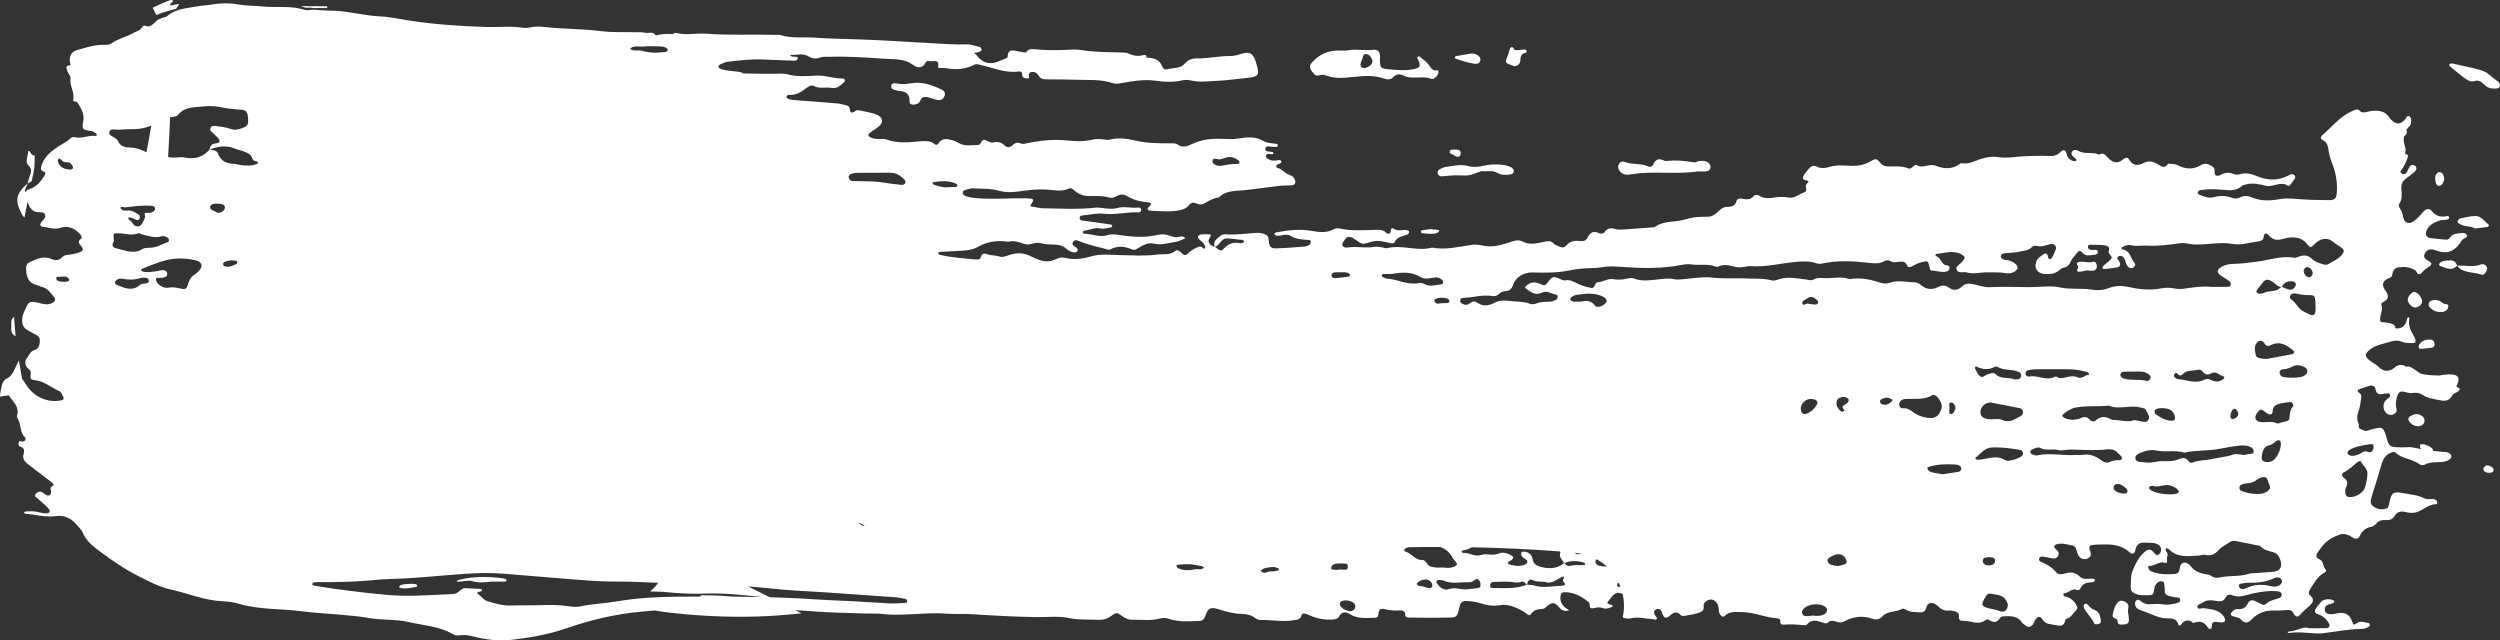 <?xml version="1.0" encoding="UTF-8"?>
<!DOCTYPE svg PUBLIC '-//W3C//DTD SVG 1.0//EN'
          'http://www.w3.org/TR/2001/REC-SVG-20010904/DTD/svg10.dtd'>
<svg height="128.1" preserveAspectRatio="xMidYMid meet" version="1.0" viewBox="0.0 0.0 500.0 128.1" width="500.0" xmlns="http://www.w3.org/2000/svg" xmlns:xlink="http://www.w3.org/1999/xlink" zoomAndPan="magnify"
><rect x="0.0" y="0.0" width="500.0" height="128.1" fill="#333333" stroke="none"/><defs
  ><clipPath id="a"
    ><path d="M 0 0 L 500 0 L 500 128.109 L 0 128.109 Z M 0 0"
    /></clipPath
  ></defs
  ><g
  ><g clip-path="url(#a)" id="change1_1"
    ><path d="M 101.301 115.996 C 101.332 116.422 100.945 116.309 100.715 116.316 C 99.879 116.336 99.039 116.324 98.203 116.324 C 96.961 116.477 95.75 116.617 94.48 116.238 C 93.668 115.996 92.695 116.297 91.789 116.336 C 91.617 116.344 91.41 116.367 91.316 116.145 C 92.992 115.52 96.754 115.051 100.812 115.707 C 100.992 115.734 101.293 115.887 101.301 115.996 Z M 82.422 116.75 C 81.578 116.852 80.781 116.711 80.066 117.082 C 79.957 117.141 79.887 117.277 79.797 117.379 C 79.895 117.453 79.98 117.57 80.09 117.594 C 81.148 117.82 82.18 117.562 83.211 117.383 C 83.309 117.367 83.465 117.188 83.449 117.117 C 83.367 116.789 82.859 116.805 82.422 116.75 Z M 2.258 65.691 C 2.164 66.539 2.586 66.941 3.125 67.254 C 2.988 65.961 2.887 64.664 2.832 63.367 C 1.945 63.977 2.344 64.887 2.258 65.691 Z M 491.512 78.355 C 491.168 78.594 490.648 78.727 490.484 79.047 C 489.805 80.379 488.758 80.238 487.59 79.973 C 486.562 79.738 485.5 79.637 484.598 79.02 C 483.98 78.602 483.301 78.48 482.578 78.594 C 481.051 78.828 479.895 77.309 479.355 79.531 C 479.191 80.219 479.086 80.914 479.273 81.621 C 479.449 82.289 479.184 82.711 478.551 82.922 C 477.16 83.383 476.16 81.445 477.027 80.227 C 477.355 79.766 478.188 79.426 478.023 78.961 C 477.859 78.512 477.43 78.723 477.102 78.711 C 477.031 78.707 476.957 78.711 476.891 78.73 C 475.965 78.98 475.266 78.945 475.074 77.727 C 474.996 77.23 474.434 77 473.875 77.164 C 473.336 77.324 472.805 77.512 472.273 77.695 C 471.711 77.887 471.055 78.051 471.992 78.688 C 472.242 78.855 472.301 79.156 472.254 79.445 C 472.102 80.344 472.059 81.285 471.746 82.129 C 471.406 83.043 471.285 83.84 471.73 84.742 C 471.883 85.051 471.5 85.559 472.086 85.789 C 472.539 85.965 472.938 86.312 473.473 86.148 C 473.742 86.062 474.004 85.953 474.273 85.883 C 476.633 85.309 476.633 85.309 477.352 87.695 C 477.816 89.234 477.984 89.375 479.535 89.453 C 481.023 89.531 481.809 89.336 482.488 89.48 C 483.074 89.605 483.66 89.719 484.246 89.824 C 484.023 89.559 483.934 89.414 484.039 88.996 C 484.137 88.617 485.562 88.93 486.43 89.68 C 486.52 89.754 486.535 89.918 486.586 90.035 C 486.578 90.086 486.562 90.125 486.547 90.164 C 487.473 90.281 488.398 90.367 489.328 90.43 C 489.398 90.434 489.465 90.465 489.531 90.492 C 489.848 90.637 490.195 90.766 490.262 91.172 C 490.328 91.594 490.02 91.805 489.723 91.992 C 488.438 92.816 486.539 92.062 485.016 92.906 C 484.605 93.133 484.152 93.047 483.812 92.793 C 482.383 91.738 480.43 91.785 479.109 90.52 C 478.867 90.289 478.598 90.418 478.324 90.504 C 477.195 90.859 476.656 91.703 476.34 92.777 C 475.684 94.988 475.004 97.191 474.316 99.391 C 474.102 100.098 473.949 100.762 474.672 101.285 C 475.469 101.867 476.367 102.008 477.266 101.699 C 477.758 101.531 477.801 100.93 477.902 100.441 C 478.301 98.508 478.656 98.254 480.613 98.621 C 482.062 98.895 483.555 98.992 484.902 99.676 C 485.793 100.125 486.711 99.398 487.301 100.141 C 487.492 100.387 487.531 100.832 487.238 100.836 C 485.879 100.859 484.91 101.738 483.785 102.266 C 482.902 102.68 481.996 102.637 481.098 102.406 C 480.164 102.168 479.387 102.359 478.91 103.203 C 478.488 103.953 477.852 104.043 477.121 104.012 C 476.391 103.977 475.754 104.09 475.246 104.723 C 474.996 105.027 474.578 105.301 474.195 105.379 C 473.133 105.586 472.43 106.148 471.992 107.133 C 471.715 107.766 471.176 107.91 470.602 107.539 C 469.805 107.031 468.973 106.594 468.027 106.891 C 466.812 107.27 465.695 107.891 464.809 108.824 C 464.324 109.328 463.934 109.926 463.531 110.504 C 463.145 111.062 463.16 111.57 463.879 111.852 C 464.82 112.227 464.508 113.359 465.16 113.938 C 465.367 114.117 465.051 114.449 464.801 114.586 C 463.488 115.293 462.863 116.578 462.09 117.742 C 461.734 118.277 461.555 118.754 462.141 119.211 C 462.84 119.754 462.586 120.461 462.188 120.867 C 461.469 121.609 460.629 122.23 459.941 123.031 C 459.523 123.52 459.027 123.348 458.652 122.59 C 458.418 122.113 458.078 121.988 457.652 121.996 C 456.809 122.012 455.965 122.16 455.129 122.109 C 453.227 122 451.621 122.5 450.277 123.93 C 449.66 124.59 448.93 124.801 448.152 123.863 C 447.812 123.449 447.004 123.438 446.43 123.191 C 446.125 123.062 446.055 122.758 446.289 122.504 C 446.629 122.145 447.023 121.742 447.539 121.805 C 448.531 121.926 449.156 121.523 449.574 120.672 C 449.883 120.039 450.398 119.949 450.992 120.195 C 451.445 120.383 451.879 120.617 452.316 120.844 C 452.586 120.984 452.914 121.055 453.109 120.855 C 453.844 120.102 454.828 119.965 455.754 119.652 C 456.078 119.543 456.391 119.27 456.34 118.863 C 456.289 118.461 455.938 118.316 455.574 118.273 C 453.875 118.082 452.199 118.344 450.555 118.695 C 449.121 119 447.754 119.66 446.246 118.98 C 445.84 118.797 445.344 119.031 445.152 119.426 C 444.672 120.418 443.98 120.316 443.051 120.156 C 442.191 120.004 441.227 119.953 440.418 120.594 C 440.105 120.844 439.422 120.859 439.488 121.309 C 439.598 122.086 440.277 121.566 440.703 121.637 C 442.262 121.895 443.941 121.867 444.879 123.5 C 444.973 123.668 445.047 123.902 445.012 124.082 C 444.949 124.41 444.641 124.488 444.355 124.484 C 444.008 124.48 443.656 124.422 443.309 124.387 C 442.715 124.324 442.316 124.523 442.359 125.184 C 442.406 125.93 441.809 125.91 441.617 125.586 C 440.926 124.41 440.039 124.066 438.793 124.566 C 438.734 124.59 438.629 124.598 438.59 124.562 C 437.609 123.715 436.855 124.094 436.16 124.973 C 436.047 125.117 435.742 125.203 435.68 124.922 C 435.391 123.617 434.16 123.672 433.375 123.672 C 432.172 123.672 431.199 123.238 430.168 122.812 C 429.453 122.52 428.73 122.238 428 121.992 C 427.48 121.82 427.152 121.5 427.031 120.98 C 426.949 120.617 427.035 120.266 427.336 120.031 C 427.613 119.82 427.879 119.984 428.09 120.176 C 428.77 120.793 429.547 120.918 430.441 120.828 C 431.203 120.754 431.996 120.781 432.754 120.895 C 433.551 121.012 434.297 120.867 435.051 120.703 C 435.465 120.609 436.027 120.484 436.039 120.047 C 436.059 119.32 435.355 119.547 434.918 119.445 C 434.574 119.367 434.227 119.32 433.891 119.219 C 433.312 119.047 432.859 118.758 432.949 118.031 C 432.973 117.828 432.969 117.602 432.91 117.402 C 432.781 116.98 433.035 116.27 432.301 116.258 C 431.711 116.25 431.25 116.629 430.992 117.188 C 430.938 117.312 430.918 117.457 430.895 117.594 C 430.66 119.047 430.66 119.051 429.23 119.047 C 428.531 119.043 427.824 119.082 427.152 118.785 C 426.328 118.426 426.082 118.078 426.148 117.168 C 426.219 116.188 426.113 115.113 426.48 114.25 C 427.117 112.727 427.812 111.164 429.246 110.148 C 429.828 109.738 430.281 109.93 430.711 110.422 C 431.016 110.773 431.352 111.344 431.887 110.777 C 432.43 110.199 432.309 109.332 431.68 108.941 C 431.391 108.766 431.039 108.641 430.703 108.594 C 430.219 108.527 429.719 108.57 429.227 108.535 C 428.133 108.457 427.332 108.668 427.082 109.977 C 426.922 110.809 426.465 110.941 425.91 110.441 C 424.496 109.168 422.809 108.867 421.004 108.887 C 420.16 108.895 419.312 108.898 418.477 108.984 C 418.008 109.031 417.738 109.367 417.898 109.891 C 417.938 110.027 418.008 110.152 418.059 110.285 C 418.289 110.898 418.176 111.402 417.547 111.691 C 416.926 111.98 416.238 111.816 415.836 111.301 C 415.711 111.137 415.602 110.949 415.523 110.754 C 415.27 110.125 415.305 109.234 414.449 109.086 C 413.426 108.91 412.398 108.531 411.336 108.859 C 410.762 109.035 410.668 109.406 411.199 109.867 C 411.621 110.234 411.895 110.562 411.645 111.117 C 411.348 111.77 410.801 111.758 410.211 111.633 C 409.66 111.52 409.109 111.402 408.551 111.32 C 408.266 111.281 407.969 111.363 407.84 111.648 C 407.703 111.957 407.898 112.238 408.148 112.34 C 409.324 112.832 410.391 113.438 411.227 114.457 C 411.656 114.984 412.41 114.887 413.023 114.688 C 414.129 114.332 415.09 114.465 415.938 115.301 C 416.633 115.996 417.516 115.723 418.348 115.73 C 418.605 115.734 418.988 115.699 418.984 116.059 C 418.98 116.383 418.609 116.434 418.336 116.449 C 417.383 116.504 416.52 116.68 416.078 117.691 C 415.965 117.961 415.637 118.109 415.363 117.988 C 414.34 117.539 413.723 118.668 412.805 118.629 C 412.762 118.625 412.656 118.863 412.676 118.973 C 412.695 119.09 412.816 119.258 412.918 119.277 C 413.855 119.465 414.57 119.926 415.117 120.742 C 415.48 121.285 415.66 121.699 415.105 122.199 C 414.539 122.707 414.219 123.488 413.406 123.73 C 413.273 123.77 413.062 123.852 413.055 123.938 C 412.867 125.383 411.973 125.215 410.922 124.98 C 410.051 124.785 409.156 124.918 408.547 123.941 C 408.027 123.121 407.465 123.242 406.98 124.078 C 406.809 124.375 406.738 124.766 406.5 124.996 C 406.141 125.344 405.68 125.566 405.184 125.152 C 404.914 124.926 404.562 124.758 404.375 124.48 C 403.539 123.23 402.289 123.207 401 123.242 C 400.641 123.254 400.215 123.277 400.031 123.57 C 399.383 124.605 398.633 124.566 397.734 123.938 C 397.609 123.848 397.285 123.891 397.152 123.996 C 396.215 124.754 395.199 124.578 394.152 124.336 C 393.676 124.227 393.18 124.172 392.691 124.172 C 391.973 124.176 391.68 123.938 391.785 123.164 C 391.852 122.707 391.477 122.391 391.027 122.285 C 390.621 122.188 390.191 122.062 389.789 122.105 C 388.938 122.203 388.277 121.91 387.695 121.336 C 387.496 121.141 387.281 120.945 387.039 120.816 C 386.215 120.375 385.496 120.562 385.25 121.516 C 385.027 122.363 384.57 122.504 383.895 122.461 C 382.988 122.402 382.062 122.461 381.23 121.961 C 381 121.824 380.609 121.656 380.445 121.754 C 379.23 122.492 377.59 122.117 376.559 123.207 C 375.938 123.863 375.285 124.02 374.484 123.746 C 372.504 123.062 370.617 123.297 368.805 124.309 C 368.262 124.609 367.715 124.488 367.168 124.305 C 366.609 124.117 366.07 124.043 365.594 124.508 C 365.367 124.73 365.133 124.688 364.836 124.605 C 363.66 124.273 362.453 123.629 361.387 124.902 C 361.254 125.062 360.852 125.066 360.586 125.035 C 359.32 124.883 358.062 124.809 356.793 124.93 C 356.438 124.965 356.008 124.871 356.062 124.406 C 356.141 123.773 355.742 123.676 355.32 123.648 C 352.945 123.492 350.738 122.41 348.34 122.418 C 347.16 122.422 345.949 122.184 344.957 123.172 C 344.566 123.562 344.207 123.199 343.965 122.797 C 343.652 122.285 343.824 121.684 343.637 121.16 C 343.18 119.887 342.078 119.527 341.16 120.297 C 340.867 120.547 340.664 120.844 340.727 121.203 C 340.902 122.191 340.176 122.438 339.516 122.633 C 338.645 122.887 337.734 123.016 336.836 123.176 C 336.645 123.207 336.344 123.207 336.238 123.09 C 335.426 122.203 334.777 122.383 333.938 123.156 C 333.203 123.836 332.719 123.59 332.406 122.535 C 332.27 122.07 332.086 121.758 331.57 121.797 C 330.836 121.852 330.605 122.406 331.035 123.105 C 331.18 123.336 331.516 123.52 331.324 123.809 C 331.129 124.098 330.816 123.828 330.555 123.82 C 329.102 123.773 327.668 123.301 326.188 123.656 C 325.656 123.785 325.074 123.711 324.539 123.477 C 324.887 121.91 324.883 120.359 324.527 118.801 C 323.695 118.391 323.113 118.508 322.48 119.203 C 322.246 119.465 322.051 119.758 321.828 120.027 C 321.309 120.652 321.305 120.652 322.141 120.945 C 322.27 120.988 322.457 121.012 322.5 121.102 C 322.633 121.387 322.355 121.41 322.191 121.473 C 321.66 121.68 321.129 121.852 320.555 121.621 C 320.008 121.402 319.449 121.469 318.895 121.605 C 318.359 121.738 317.898 121.75 317.934 120.973 C 317.941 120.781 317.852 120.516 317.715 120.402 C 316.262 119.242 314.684 118.375 312.746 118.449 C 312.438 118.461 312.227 118.656 312.152 118.953 C 311.871 120.086 312.328 121.109 313.367 121.742 C 313.531 121.844 313.68 121.977 313.836 122.094 C 313.633 122.125 313.43 122.184 313.223 122.18 C 312.641 122.164 312.203 121.953 311.797 121.457 C 310.887 120.336 310.391 120.371 309.207 121.402 C 309.051 121.539 308.879 121.73 308.703 121.746 C 307.719 121.848 306.738 121.867 306.148 122.895 C 306.02 123.121 305.625 123.008 305.395 122.809 C 304.695 122.199 303.867 121.832 303.023 121.473 C 302.027 121.051 301.062 120.852 299.953 121.039 C 298.711 121.25 297.441 121.105 296.223 120.688 C 295.285 120.363 294.309 120.254 293.32 120.195 C 292.578 120.152 292.09 120.465 291.941 121.203 C 291.406 123.832 291.242 123.449 288.805 123.523 C 286.484 123.594 284.16 123.52 281.84 123.512 C 281.391 123.508 281.051 123.484 281.039 122.848 C 281.027 122.242 280.465 122.023 279.965 122.074 C 278.91 122.18 277.906 122.051 276.879 121.816 C 276.051 121.629 275.754 121.922 275.66 122.938 C 275.613 123.414 275.438 123.539 275.047 123.547 C 273.301 123.59 271.551 123.832 269.93 122.801 C 269.191 122.332 268.359 122.27 267.805 123.309 C 267.531 123.824 266.891 123.902 266.309 123.922 C 265.031 123.969 263.785 123.801 262.586 123.344 C 262.125 123.168 261.688 122.938 261.227 122.777 C 260.879 122.652 260.398 122.66 260.312 123.031 C 260.098 123.93 259.484 123.906 258.758 124.035 C 256.57 124.422 254.41 123.969 252.238 123.992 C 251.812 124 251.402 123.891 251.055 123.613 C 250.238 122.977 249.215 122.793 248.277 122.777 C 246.691 122.742 245.234 122.328 243.758 121.863 C 242.141 121.355 241.617 121.559 241.051 123.207 C 240.789 123.969 240.438 124.188 239.723 124.203 C 237.691 124.246 235.66 124.445 233.676 123.734 C 233.176 123.555 232.531 123.555 232.016 123.695 C 230.137 124.199 228.242 123.918 226.355 123.941 C 225.617 123.953 225.012 123.629 224.422 123.207 C 223.27 122.387 223.285 122.449 221.953 123.379 C 221.324 123.816 220.531 124 219.742 123.961 C 217.781 123.863 215.805 124.023 213.852 123.617 C 211.699 123.168 209.5 123.453 207.324 123.422 C 203.109 123.359 198.91 123.129 194.703 122.855 C 192.906 122.738 191.07 122.867 189.254 122.73 C 186.793 122.543 184.344 122.754 181.891 122.867 C 180.062 122.953 178.242 123.016 176.414 122.789 C 175.375 122.66 174.309 122.746 173.258 122.707 C 169.602 122.57 165.938 122.555 162.297 122.242 C 161.227 122.148 160.156 122.094 159.086 122.059 C 159.484 122.262 159.883 122.469 160.285 122.672 C 157.336 122.984 154.383 123.215 151.422 123.305 C 145.219 123.488 139.004 123.152 132.848 122.395 C 132.203 122.301 131.562 122.199 130.922 122.094 C 130.133 122.168 129.344 122.246 128.551 122.309 C 123.25 122.754 118.148 123.969 113.137 125.707 C 109.469 126.98 105.637 127.578 101.781 128.031 C 99.938 128.246 98.125 127.988 96.324 127.664 C 94.82 127.395 93.375 126.797 91.789 127.078 C 91.406 127.148 90.91 127.027 90.566 126.824 C 87.816 125.23 84.691 125.09 81.703 124.402 C 79.07 123.797 76.379 124.07 73.742 123.594 C 71.742 123.23 69.695 123.094 67.668 122.902 C 65.293 122.676 62.906 122.59 60.543 122.277 C 56.246 121.703 51.848 121.988 47.629 120.715 C 46.633 120.414 45.555 120.301 44.508 120.254 C 40.875 120.098 37.543 118.641 34.051 117.875 C 31.855 117.391 29.82 116.297 27.84 115.305 C 24.988 113.879 22.312 112.039 19.754 110.117 C 18.512 109.188 17.211 108.121 16.559 106.543 C 16.324 105.977 15.824 105.52 15.418 105.035 C 14.309 103.707 12.93 102.969 11.156 103.223 C 9.094 103.52 7.105 102.891 5.078 102.754 C 4.98 102.746 4.887 102.59 4.793 102.5 C 4.891 102.434 4.984 102.309 5.086 102.305 C 6 102.246 6.918 102.207 7.816 102.457 C 9.871 103.035 10.164 102.383 9.844 101.922 C 9.574 101.531 9.434 101.336 7.414 99.605 C 7.203 99.43 6.875 99.309 7.039 98.969 C 7.23 98.559 7.594 98.324 8.051 98.332 C 8.512 98.336 8.77 98.738 9.125 98.945 C 9.758 99.309 10.27 99.027 10.219 98.336 C 10.188 97.879 9.836 97.418 10.609 97.191 C 10.809 97.129 10.629 96.676 10.387 96.492 C 8.27 94.871 5.582 92.852 5.371 92.656 C 4.828 92.16 4.469 91.586 4.719 90.789 C 4.934 90.109 4.879 89.559 4.031 89.316 C 3.621 89.199 3.652 88.742 3.773 88.414 C 3.918 88.031 4.223 88.316 4.473 88.324 C 5.094 88.344 5.242 87.703 5.008 87.484 C 3.926 86.473 4.254 84.977 3.605 83.84 C 3.469 83.598 3.332 83.352 3.422 83.047 C 3.805 81.797 3.125 80.852 2.43 79.977 C 2.199 79.68 1.969 79.406 1.816 79.102 C 1.219 79.098 0.609 79.184 0 79.336 C 0.008 78.918 0.07 78.496 0.164 78.074 C 0.363 77.16 0.371 76.141 1.574 75.574 C 2.613 75.09 3.113 73.223 3.781 72.121 C 3.98 73.34 4.195 74.555 4.422 75.77 C 4.668 76.082 4.895 76.406 5.098 76.746 C 6.602 79.281 9.418 80.629 12.16 80.086 C 12.664 79.988 12.906 79.781 12.586 79.234 C 12.375 78.875 12.305 78.426 11.867 78.234 C 10.27 77.539 8.941 76.285 7.105 76.062 C 6.062 75.934 6.043 75.836 6.145 74.727 C 6.184 74.336 6.145 74.133 5.801 73.875 C 5.047 73.32 4.82 72.289 5.371 71.621 C 5.84 71.055 6.031 70.238 6.934 70 C 7.688 69.801 7.91 69.098 7.969 68.324 C 8.02 67.66 7.777 67.234 7.215 66.969 C 6.641 66.699 6.113 66.355 5.562 66.055 C 4.398 65.418 4.332 64.426 4.504 63.34 C 4.578 62.863 4.812 62.41 5.004 61.957 C 5.719 60.285 5.945 60.152 7.727 60.578 C 8.695 60.809 9.637 61.102 10.582 60.52 C 11.027 60.246 11.172 59.844 10.855 59.469 C 10.141 58.637 9.57 57.617 8.344 57.379 C 8.074 57.328 7.832 57.117 7.562 57.062 C 5.758 56.715 5.27 55.492 5.223 53.832 C 5.203 53.168 5.309 52.719 5.887 52.457 C 7.281 51.824 8.648 51.105 10.281 51.805 C 10.988 52.105 11.797 52.176 12.418 51.453 C 13.02 50.754 13.855 51.176 15.812 50.496 C 16.672 50.195 16.801 49.844 16.172 49.141 C 15.695 48.605 15.559 48.289 16.172 47.789 C 16.5 47.523 16.277 47.133 16.039 46.859 C 14.977 45.652 13.582 45.059 12.094 45.559 C 10.832 45.988 9.77 45.469 8.629 45.367 C 7.914 45.301 7.887 44.809 8.473 44.184 C 8.66 43.984 8.859 43.777 8.973 43.535 C 9.203 43.055 8.898 42.465 8.371 42.465 C 6.938 42.473 6.207 42.34 5.504 40.359 C 5.297 41.41 5.094 42.461 4.898 43.512 C 4.703 43.34 4.531 43.145 4.402 42.898 C 3.219 40.602 2.715 39.059 5.535 36.691 C 5.637 36.285 5.719 35.875 5.848 35.477 C 6.121 34.637 6.605 33.926 5.645 33.027 C 4.992 32.414 5.582 31.277 5.625 30.375 C 5.637 30.094 5.914 30.145 6.012 30.371 C 6.262 30.949 6.586 31.121 6.949 31.098 C 6.848 34.273 7.031 32.883 6.34 36.234 C 6.07 36.352 5.824 36.582 5.551 36.695 C 5 37.945 4.828 38.184 5.082 38.324 C 5.125 38.348 5.18 38.348 5.246 38.336 C 5.285 38.086 5.395 37.973 5.699 37.887 C 7.219 37.477 8.137 36.344 8.938 35.082 C 9.18 34.703 9.098 34.41 8.68 34.27 C 8.152 34.094 8.113 33.797 8.242 33.297 C 9.086 30.109 12.887 28.867 14.039 27.719 C 14.223 27.539 14.578 27.332 14.77 27.395 C 16.18 27.84 17.512 27.051 18.891 27.184 C 19.395 27.234 19.617 26.914 18.977 26.52 C 18.746 26.379 18.488 26.227 18.23 26.199 C 16.637 26.02 16.301 25.809 16.617 24.438 C 16.918 23.113 16.477 22.109 15.844 21.09 C 15.637 20.758 15.508 20.293 14.961 20.297 C 14.727 20.301 14.574 20.172 14.641 19.906 C 14.98 18.461 13.887 17.199 14.105 15.762 C 14.195 15.16 13.652 14.762 13.48 14.227 C 13.297 13.652 12.941 13.145 13.953 13.078 C 14.227 13.059 14.086 12.809 14.035 12.609 C 13.73 11.402 14.211 10.379 15.34 10.043 C 17.145 9.512 18.949 8.926 20.871 8.969 C 21.363 8.977 21.863 8.988 22.289 8.68 C 23.652 7.699 25.324 7.383 26.77 6.551 C 27.352 6.215 28.043 6.121 28.41 5.445 C 28.543 5.199 28.855 5.023 29.141 5.168 C 29.781 5.492 30.242 5.102 30.668 4.777 C 30.984 4.539 31.227 4.18 31.555 3.992 C 31.551 3.977 31.547 3.957 31.539 3.941 C 32.414 3.586 32.852 3.457 33.332 3.309 C 35.055 1.711 37.367 1.668 39.504 1.262 C 40.422 1.09 41.383 1.074 42.336 0.91 C 44.055 0.609 45.84 0.574 47.59 0.883 C 49.254 1.172 50.949 1.137 52.602 1.301 C 55.379 1.57 58.219 1.078 60.941 1.977 C 61.258 2.078 61.641 2.02 61.988 1.984 C 63.254 1.859 64.52 2.141 65.754 2.121 C 69.215 2.078 72.52 3.117 75.945 3.273 C 77.969 3.363 79.977 3.828 81.992 4.133 C 87.07 4.902 92.176 5.242 97.309 5.398 C 99.762 5.473 102.227 5.168 104.676 5.559 C 105.145 5.637 105.66 5.559 106.137 5.461 C 106.98 5.289 107.824 5.273 108.66 5.371 C 112.504 5.832 116.387 5.734 120.234 6.23 C 122.516 6.527 124.852 6.383 127.164 6.441 C 127.797 6.461 128.449 6.414 129.059 6.555 C 129.754 6.715 130.629 6.199 131.141 7.074 C 131.121 7.094 131.102 7.105 131.086 7.121 C 132.254 6.777 133.434 6.723 134.617 6.828 C 134.746 6.555 135.121 6.547 135.363 6.609 C 137.312 7.09 139.281 6.594 141.223 6.742 C 145.922 7.098 150.629 6.84 155.328 6.98 C 155.539 6.988 155.77 6.906 155.953 6.969 C 158.254 7.742 160.645 7.359 162.992 7.531 C 165.305 7.703 167.617 7.766 169.934 7.82 C 179.113 8.055 190.285 9.055 193.074 8.875 C 194.02 8.812 195 9.172 195.953 9.387 C 196.102 9.418 196.262 9.672 196.305 9.852 C 196.359 10.066 196.18 10.23 195.973 10.309 C 195.777 10.387 195.578 10.492 195.375 10.504 C 195.176 10.512 194.98 10.527 194.781 10.547 C 195.043 10.738 195.293 10.98 195.523 11.273 C 196.672 12.723 198.191 12.984 199.883 12.199 C 200.418 11.949 201.523 11.609 201.527 11.395 C 201.559 9.535 202.902 10.156 203.785 10.301 C 204.27 10.379 204.75 10.457 205.23 10.531 C 205.266 10.258 205.523 10.117 205.746 9.98 C 206.062 9.789 206.402 9.797 206.766 9.836 C 209.141 10.09 211.52 10.066 213.902 9.938 C 214.602 9.898 215.324 9.863 216.008 9.98 C 218.859 10.473 221.738 10.406 224.609 10.508 C 224.961 10.52 225.34 10.531 225.641 10.676 C 226.602 11.117 227.543 11.34 228.613 11.031 C 229.137 10.883 229.348 11.082 229.266 11.516 C 230.492 11.574 231.801 11.727 232.387 13.18 C 232.559 13.602 232.875 14.004 233.312 13.875 C 234.559 13.504 236.07 13.82 237.008 12.664 C 237.613 11.918 238.574 11.664 239.234 11.684 C 241.547 11.746 243.789 11.191 246.086 11.199 C 246.848 11.199 247.598 10.992 248.344 10.75 C 249.914 10.246 250.633 10.699 251.145 12.324 C 251.227 12.594 251.312 12.863 251.391 13.133 C 251.918 14.93 251.613 15.359 249.707 15.547 C 247.539 15.762 245.379 16.094 243.207 16.18 C 241.609 16.242 240 16.484 238.391 16.129 C 237.785 15.992 237.102 15.922 236.508 16.059 C 234.758 16.457 233.016 16.426 231.266 16.164 C 228.93 15.812 226.645 16.199 224.359 16.605 C 223.727 16.719 223.098 16.828 222.484 16.617 C 220.168 15.82 217.762 16.031 215.383 15.957 C 208.684 15.75 208.477 16.168 207.812 15.246 C 207.566 14.906 207.336 14.516 206.887 14.434 C 206.387 14.344 205.863 14.301 205.742 15 C 205.699 15.242 205.992 15.664 205.57 15.68 C 205.113 15.695 204.453 15.633 204.449 15 C 204.445 14.387 204.176 14.238 203.703 14.305 C 201.102 14.66 198.742 13.582 196.297 13.047 C 195.82 12.945 195.438 12.676 194.906 12.938 C 193.148 13.809 191.297 14.031 189.363 13.652 C 188.566 13.496 187.539 13.766 187.609 13.375 C 187.93 11.594 186.52 12.441 185.844 12.211 C 185.586 12.125 185.242 12.246 185.113 12.52 C 184.492 13.824 183.359 13.547 182.621 12.988 C 180.879 11.676 178.926 11.883 176.977 11.754 C 173.254 11.504 169.535 11.234 165.801 11.367 C 165.238 11.387 164.625 11.281 164.129 11.473 C 163.203 11.832 162.516 11.75 161.617 11.227 C 160.656 10.664 159.418 10.977 158.297 10.988 C 158.105 10.992 157.992 11.094 158.07 11.172 C 158.152 11.258 158.309 11.281 158.438 11.309 C 158.828 11.398 159.547 11.219 159.543 11.629 C 159.531 12.285 158.793 12.117 158.352 12.109 C 151.797 11.961 152.277 11.551 145.562 12.344 C 145.086 12.398 144.621 12.633 144.172 12.82 C 143.918 12.93 143.629 13.102 143.719 13.434 C 143.734 13.496 143.781 13.562 143.836 13.625 C 145.109 14.398 148.215 14.109 148.613 14.688 C 150.664 14.75 152.719 14.73 154.77 14.758 C 155.684 14.773 156.648 14.621 157.5 14.863 C 159.453 15.418 161.406 15.207 163.363 15.117 C 165.133 15.039 166.797 15.738 168.559 15.699 C 168.977 15.691 169.117 16.18 168.797 16.453 C 168.07 17.07 167.48 17.816 166.254 17.578 C 165.113 17.355 163.887 17.82 162.746 17.195 C 161.574 16.555 160.5 19.191 157.773 18.969 C 157.625 18.957 157.348 19.156 157.312 19.301 C 157.234 19.652 157.57 19.738 157.82 19.82 C 158.727 20.113 158.512 19.926 167.438 20.684 C 168.062 20.738 168.68 20.91 169.293 21.07 C 169.637 21.156 169.914 21.34 169.949 21.773 C 170.008 22.594 170.41 22.715 171.027 22.23 C 171.273 22.035 171.527 21.988 171.812 22.059 C 173.039 22.355 174.316 22.465 175.484 23.004 C 176.566 23.504 176.727 24.492 175.785 25.273 C 174.402 26.414 172.988 26.805 174.027 27.438 C 175.07 28.066 176.48 27.605 177.336 27.91 C 181.449 29.387 185.246 27.328 186.828 28.746 C 187.125 29.012 187.441 29.082 187.699 28.668 C 188.359 27.609 189.352 27.738 190.328 28 C 190.867 28.145 191.387 28.387 191.875 28.66 C 193.074 29.336 194.348 28.98 195.598 28.996 C 196.312 29.008 196.16 27.766 197.031 28.008 C 197.566 28.152 198.016 28.637 198.613 28.496 C 199.508 28.285 200.242 28.406 200.922 29.098 C 201.359 29.547 201.996 29.512 202.461 29.082 C 202.973 28.602 203.445 28.367 204.148 28.691 C 204.609 28.902 205.121 28.699 205.602 28.605 C 213.262 27.105 214.16 28.934 218.578 27.918 C 220.043 27.578 221.137 28.125 221.926 27.926 C 223.684 27.477 225.43 27.734 227.102 28.125 C 229.336 28.652 231.562 28.652 233.812 28.664 C 234.371 28.664 235.062 28.59 235.457 28.875 C 236.523 29.648 237.484 29.242 238.426 28.801 C 242.105 27.078 245.121 28.094 247.5 27.734 C 249.215 27.473 250.98 27.184 252.609 28.168 C 253.426 28.66 254.367 28.625 255.266 28.762 C 255.375 28.781 255.531 28.902 255.555 29.004 C 255.621 29.27 255.402 29.387 255.195 29.391 C 254.848 29.402 254.496 29.363 254.152 29.32 C 253.727 29.266 253.215 29.148 253.086 29.676 C 252.941 30.289 253.504 30.266 253.906 30.328 C 254.047 30.352 254.188 30.348 254.324 30.375 C 254.52 30.414 254.754 30.461 254.672 30.734 C 254.648 30.805 254.441 30.852 254.312 30.855 C 253.922 30.871 253.328 30.578 253.211 31.086 C 253.078 31.656 253.703 31.871 254.156 32.047 C 254.406 32.141 254.707 32.113 254.984 32.129 C 255.434 32.16 256.082 31.738 256.27 32.32 C 256.391 32.695 255.629 32.738 255.348 33.035 C 255.172 33.227 255.215 33.512 255.43 33.559 C 256.438 33.777 257 34.746 257.969 35.02 C 258.473 35.16 258.812 35.488 258.992 35.996 C 259.191 36.547 258.961 37.012 258.379 37.059 C 257.535 37.125 256.684 37.074 255.848 37.172 C 253.492 37.441 251.145 37.809 248.781 38.047 C 247.004 38.227 245.156 38.062 243.754 39.5 C 242.746 39.605 241.883 40.07 241.039 40.59 C 239.352 41.629 238.996 39.562 237.66 41.18 C 236.398 42.703 232.109 42.211 230.145 42.137 C 229.871 42.125 229.535 42.043 229.52 41.711 C 229.516 41.57 229.781 41.422 229.906 41.262 C 231.027 39.875 228.688 41.109 225.484 39.258 C 223.695 38.219 223.156 39.875 221.848 39.512 C 218.75 38.648 217.25 40.031 214.953 38.164 C 214.625 37.895 214.238 37.5 213.844 37.691 C 212.34 38.422 210.789 37.996 209.277 37.914 C 204.828 37.672 202.754 39.012 199.672 38.117 C 198.039 37.641 196.32 37.805 194.641 37.664 C 194.105 37.621 193.543 37.867 193 38.008 C 192.43 38.156 192.391 38.797 192.902 39.102 C 194.512 40.066 201.07 39.676 203.129 39.66 C 206.789 39.633 207.086 39.625 206.242 40.805 C 205.961 41.199 206.098 41.262 206.438 41.316 C 207.199 41.445 207.965 41.652 208.73 41.664 C 212.176 41.703 215.621 41.914 219.066 41.535 C 219.547 41.48 220.043 41.547 220.527 41.609 C 221.512 41.73 222.523 41.875 223.469 41.605 C 224.879 41.203 226.27 41.695 227.66 41.504 C 228.379 41.406 228.48 42.516 227.676 42.473 C 225.43 42.344 223.238 43.012 220.961 42.75 C 219.461 42.578 217.895 42.961 216.359 43.109 C 215.754 43.168 215.809 43.992 216.391 44.109 C 216.391 44.109 218.371 44.34 222.016 44.883 C 222.547 44.961 222.66 45.406 221.953 45.535 C 221.336 45.648 220.727 45.828 220.074 45.688 C 218.922 45.434 217.871 46.027 216.766 46.156 C 216.68 46.168 216.559 46.359 216.559 46.465 C 216.562 46.562 216.707 46.734 216.793 46.738 C 218.395 46.773 219.945 47.559 221.59 47.012 C 222.336 46.766 223.121 46.887 223.895 47.004 C 231.395 48.133 231.176 46.191 233.926 47.141 C 234.316 47.277 234.73 47.398 235.141 47.441 C 235.781 47.504 236.492 46.93 237.062 47.656 C 236.422 47.902 235.801 48.262 235.141 48.363 C 233.691 48.586 232.27 49.094 230.758 48.723 C 229.594 48.434 228.566 49.062 227.656 49.609 C 227.184 49.895 226.891 50.086 226.391 49.875 C 224.973 49.27 223.547 49.109 222.117 49.848 C 221.691 50.066 221.324 49.836 220.918 49.73 C 219.082 49.266 217.238 48.828 215.48 48.098 C 214.742 47.793 214.309 48.672 214.586 49.02 C 214.871 49.371 215.848 49.645 215.457 50.227 C 215.039 50.852 213.832 50.266 213.215 49.711 C 211.836 48.473 210.047 49.191 208.16 48.637 C 207 48.293 205.965 49.195 204.848 48.785 C 203.852 48.422 202.859 48.082 201.766 48.32 C 201.363 48.406 198.688 47.641 195.672 49.328 C 193.98 50.273 192.82 50.09 188.004 50.375 C 187.613 50.398 187.48 50.844 188.016 50.969 C 190.215 51.488 192.457 51.652 194.695 51.863 C 195.18 51.91 195.953 51.992 196.078 51.602 C 196.547 50.082 197.305 50.957 198.18 51.027 C 198.863 51.078 199.441 51.164 200.105 51.352 C 201.27 51.68 203.066 49.645 206.395 51.355 C 210.664 53.555 210.895 51.059 213.066 51.582 C 214.824 52.004 216.5 51.785 218.238 51.27 C 219.992 50.75 221.871 50.973 223.691 51.008 C 226.285 51.055 228.883 51.262 231.461 50.914 C 232.668 50.75 233.984 51.109 235.094 50.172 C 235.469 49.855 236.043 50.289 236.379 50.656 C 236.816 51.133 237.211 51.113 237.625 50.668 C 238.113 50.141 238.734 49.812 239.371 49.504 C 239.766 49.316 240.16 49.207 240.543 49.555 C 240.688 49.684 240.914 49.852 241.035 49.59 C 241.102 49.445 240.988 49.195 240.91 49.008 C 240.57 48.172 239.379 47.879 239.633 47.242 C 239.793 46.84 240.559 46.848 241.371 46.852 C 242.32 46.859 242.336 46.875 241.832 47.773 C 241.672 48.055 241.684 48.297 241.812 48.559 C 242.043 49.039 242.469 49.238 242.953 49.348 C 242.746 48.785 242.812 48.309 243.297 47.867 C 243.824 47.395 244.285 46.801 245.074 46.863 C 247.191 47.031 249.281 46.68 251.383 46.574 C 251.887 46.547 252.363 46.629 252.836 46.789 C 253.426 46.992 253.715 47.328 253.75 48.02 C 253.824 49.379 254.121 49.703 255.324 49.668 C 257.211 49.613 259.094 49.449 260.977 49.309 C 261.242 49.289 261.52 49.176 261.758 49.043 C 262.008 48.902 262.18 48.637 262.16 48.344 C 262.137 47.965 261.812 48 261.535 47.98 C 260.359 47.895 259.195 47.844 258.133 47.176 C 257.289 46.645 256.34 47.199 255.441 47.152 C 255.258 47.141 254.988 47.027 254.926 46.887 C 254.82 46.648 255.062 46.512 255.27 46.473 C 257.633 46.027 260.004 45.762 262.402 46.191 C 263.867 46.453 265.328 46.621 266.723 45.859 C 267.102 45.652 267.539 45.613 267.961 45.707 C 270.258 46.211 272.578 46.043 274.895 45.98 C 275.727 45.957 276.578 45.824 277.254 46.574 C 277.484 46.828 278.059 46.82 278.113 46.418 C 278.191 45.812 278.23 45.398 278.934 45.836 C 279.734 46.34 280.602 45.84 281.414 46.039 C 281.625 46.094 281.855 46.184 281.824 46.422 C 281.801 46.598 281.656 46.84 281.504 46.898 C 280.551 47.273 279.422 47.309 278.91 48.457 C 278.801 48.703 278.449 48.695 278.148 48.629 C 275.434 48.023 275.402 48.016 273.105 48.695 C 272.648 48.832 272.281 48.723 271.914 48.48 C 270.473 47.531 269.668 46.762 268.898 48.023 C 268.691 48.359 268.297 48.738 268.516 49.152 C 268.734 49.559 269.254 49.535 269.66 49.477 C 271.41 49.227 273.168 49.695 274.918 49.367 C 275.383 49.277 275.895 49.414 276.383 49.469 C 276.734 49.508 277.109 49.715 277.418 49.637 C 280.414 48.875 283.438 50.34 286.426 49.52 C 289.125 50.043 291.738 49.34 294.375 48.973 C 296.73 48.641 297.027 50.18 302.02 48.422 C 302.828 48.141 303.715 47.867 304.488 48.293 C 305.945 49.094 307.387 48.645 308.809 48.371 C 309.535 48.234 310.109 48.062 310.695 48.68 C 310.973 48.969 311.422 49.098 311.801 49.281 C 313.641 50.18 312.867 47.832 316.031 48.211 C 316.781 48.301 317.203 48.133 317.551 47.453 C 318.016 46.547 318.699 46.059 319.781 46.621 C 320.172 46.82 320.68 46.754 320.941 46.383 C 321.555 45.508 322.336 45.59 323.195 45.832 C 323.82 46.008 323.348 46.008 330.75 45.461 C 330.82 45.457 330.898 45.449 330.953 45.41 C 332.707 44.105 334.875 44.496 336.801 43.941 C 341.352 42.629 341.578 44.242 343.59 42.348 C 344.105 41.863 344.633 41.371 345.402 41.375 C 346.309 41.375 347.039 41.223 347.316 40.16 C 347.426 39.738 347.996 39.648 348.414 39.738 C 349.277 39.926 350.062 40.012 350.727 39.23 C 351.031 38.871 351.508 38.93 351.895 39.168 C 352.734 39.688 353.66 39.691 354.559 39.551 C 355.609 39.383 356.621 39.309 357.691 39.508 C 358.953 39.746 359.906 38.75 361.027 38.395 C 361.152 38.352 361.301 38.027 361.266 37.875 C 361.145 37.379 361.051 36.977 361.551 36.566 C 361.895 36.281 361.504 36.129 361.227 36.078 C 360.508 35.949 360.484 35.504 360.785 35.004 C 361.039 34.586 361.387 34.227 361.691 33.836 C 362.125 33.285 362.684 32.977 363.348 33.312 C 364.18 33.738 365.047 33.648 365.82 33.402 C 367.344 32.914 368.867 33.137 370.391 33.172 C 371.688 33.199 372.887 32.969 374.023 32.316 C 375.223 31.629 375.266 31.637 376.191 32.695 C 376.559 33.117 376.973 33.258 377.48 33.281 C 378.875 33.352 380.301 33.098 381.652 33.68 C 381.93 33.801 382.199 33.695 382.422 33.477 C 382.57 33.332 382.727 33.188 382.906 33.082 C 383.02 33.016 383.223 32.953 383.309 33.008 C 384.551 33.82 385.828 32.613 387.164 33.156 C 388.715 33.781 390.41 33.91 391.926 32.809 C 392.035 32.727 392.191 32.629 392.305 32.648 C 393.863 32.922 395.137 32.062 396.535 31.68 C 397.52 31.406 398.566 31.254 399.66 31.426 C 401.473 31.703 403.293 31.297 405.113 31.234 C 406.57 31.184 408.031 31.129 409.484 31.191 C 410.422 31.23 411.203 31.266 411.98 30.508 C 412.785 29.723 413.145 29.941 413.406 31.07 C 413.559 31.742 414.469 32.344 415.117 32.195 C 415.305 32.152 415.355 32.023 415.246 31.871 C 415.164 31.758 415.051 31.668 414.941 31.578 C 414.566 31.258 414.078 30.926 414.406 30.367 C 414.715 29.84 415.285 29.945 415.723 30.199 C 417 30.945 418.516 30.285 419.797 30.941 C 420.695 30.395 421.086 31.043 421.637 31.605 C 422.48 32.473 423.492 32.859 424.586 31.898 C 424.996 31.539 425.504 31.336 425.84 31.926 C 426.582 33.227 427.68 33.152 428.742 32.602 C 429.684 32.113 430.402 32.258 431.301 32.691 C 431.98 33.023 432.84 34.027 433.617 32.73 C 434.238 32.816 434.941 32.742 435.465 33.016 C 437.098 33.867 438.652 33.965 440.262 32.988 C 440.676 32.734 441.195 32.66 441.688 32.887 C 442.312 33.184 443.004 33.383 442.922 34.344 C 442.855 35.129 443.445 35.355 444.059 35.008 C 444.992 34.484 445.84 34.395 446.824 34.848 C 447.164 35.004 447.68 34.93 448.07 34.816 C 449.234 34.48 450.363 34.801 451.355 35.215 C 453.637 36.164 455.785 36.184 457.938 34.965 C 458.059 34.898 458.207 34.824 458.332 34.84 C 458.527 34.863 458.77 34.91 458.887 35.043 C 459.004 35.172 459.094 35.48 459.02 35.605 C 458.738 36.086 458.391 36.527 458.055 36.973 C 457.922 37.156 457.734 37.25 457.508 37.125 C 457.445 37.09 457.406 37.016 457.348 36.988 C 455.938 36.324 454.559 37.449 453.289 37.168 C 451.891 36.859 450.582 36.5 449.172 36.895 C 448.902 36.973 448.574 37.008 448.383 37.184 C 447.211 38.27 445.816 38.078 444.422 37.941 C 442.945 37.801 441.473 37.797 440.008 38.031 C 439.84 38.059 439.641 38.254 439.566 38.418 C 439.473 38.625 439.633 38.832 439.828 38.914 C 440.801 39.34 441.77 39.727 442.879 39.414 C 444.066 39.078 445.27 39.141 446.41 39.574 C 447.008 39.801 447.473 39.742 448.008 39.477 C 448.738 39.109 449.523 39.133 450.262 39.449 C 452.086 40.238 453.977 40.184 455.859 39.84 C 456.988 39.633 458.074 39.691 459.207 39.781 C 461.367 39.961 463.547 40.027 465.719 40.031 C 467.035 40.031 467.289 39.703 467.371 38.383 C 467.488 36.531 467.195 34.742 466.551 33 C 466.234 32.145 465.898 31.273 465.762 30.383 C 465.609 29.379 465.527 28.449 464.438 27.957 C 464.059 27.785 464.129 27.312 464.426 27.062 C 466.398 25.402 467.984 23.254 470.469 22.215 C 471 21.992 471.445 21.625 471.969 22.184 C 472.371 22.609 472.863 22.492 473.355 22.391 C 473.766 22.309 474.18 22.18 474.598 22.16 C 475.828 22.098 476.996 22.234 477.777 23.375 C 477.938 23.605 478.105 23.84 478.312 24.027 C 479.367 24.992 480.172 24.91 481.121 23.758 C 481.207 23.648 481.246 23.504 481.328 23.391 C 481.469 23.203 481.68 23.117 481.863 23.262 C 482.02 23.379 482.184 23.574 482.207 23.754 C 482.281 24.32 482.246 24.914 481.812 25.328 C 481.582 25.547 481.395 25.777 481.246 26.012 C 481.582 26.492 481.227 26.961 480.777 27.336 C 480.574 29.031 481.441 29.57 480.992 30.727 C 481.758 31.008 481.684 31.098 481.379 31.934 C 481.055 32.809 480.605 33.59 480.059 34.305 C 480.102 34.473 480.219 34.645 480.387 34.734 C 481.301 35.223 481.527 33.984 481.879 33.395 C 482.488 32.371 483.828 33.461 483.051 34.223 C 481.363 35.871 480.184 35.773 480.27 37.801 C 480.309 38.73 480.508 39.777 479.898 40.672 C 479.68 40.992 479.758 41.359 479.98 41.66 C 480.41 42.25 480.512 42.941 480.688 43.625 C 480.941 44.645 481.883 44.875 482.73 44.254 C 483.477 43.707 484.07 43.031 484.676 42.344 C 485.203 41.734 485.875 41.613 486.316 42.176 C 487.184 43.273 488.211 43.492 489.48 43.203 C 489.676 43.16 489.855 43.379 489.812 43.613 C 489.703 44.148 488.668 43.809 487.684 44.188 C 486.672 44.578 485.746 45.055 485.305 46.121 C 484.969 46.922 485.293 47.512 486.172 47.637 C 487.145 47.773 488.129 47.824 489.105 47.934 C 489.504 47.98 489.766 47.84 489.984 47.516 C 490.582 46.641 491.562 46.719 492.445 46.602 C 492.773 46.559 493.219 46.676 493.367 47.004 C 493.578 47.465 493.086 47.535 492.812 47.699 C 492.434 47.926 492.23 48.285 491.988 48.637 C 489.844 51.734 487.258 49.941 486.465 49.875 C 485.777 49.816 485.219 50.094 484.926 50.75 C 484.621 51.43 485.035 51.801 485.559 52.109 C 485.875 52.297 486.664 52.672 486.047 53.133 C 485.652 53.426 485.246 53.703 484.863 54.012 C 484.539 54.277 484.289 54.73 483.93 54.824 C 483.441 54.957 483.383 54.273 483.047 54.059 C 481.992 53.371 480.797 53.305 479.613 53.484 C 478.953 53.586 478.566 54.164 478.461 54.852 C 478.402 55.215 478.324 55.453 477.891 55.598 C 476.641 56.012 476.285 56.824 476.887 57.824 C 477.176 58.309 477.594 58.727 477.566 59.328 C 477.539 60.008 476.953 60.211 476.48 60.504 C 476.367 60.574 476.199 60.754 476.227 60.809 C 476.809 62.152 475.574 63.672 476.18 64.391 C 476.23 64.402 476.277 64.41 476.328 64.418 C 477.09 64.535 477.875 64.477 478.59 64.859 C 478.973 65.07 479.145 65.395 479.039 65.664 C 479.18 65.676 479.32 65.68 479.465 65.68 C 480.605 65.684 481.195 64.895 481.406 63.805 C 481.441 63.625 481.535 63.391 481.797 63.492 C 481.859 63.516 481.883 63.742 481.859 63.867 C 481.641 65.059 482.09 66.07 482.684 67.055 C 482.859 67.352 483.02 67.676 483.105 68.012 C 483.184 68.301 483.055 68.629 482.711 68.617 C 481.945 68.59 481.105 68.664 480.441 68.371 C 479.562 67.984 478.812 68.117 477.996 68.367 C 476.926 68.695 475.242 69.008 474.25 69.727 C 472.789 70.777 472.801 71.277 474.238 72.328 C 474.633 72.617 475.113 72.809 475.453 73.148 C 475.945 73.637 475.961 73.566 476.207 73.77 C 477.105 74.355 478.02 74.34 479.074 73.391 C 479.691 72.84 480.609 72.855 481.246 73.355 C 481.883 73.137 482.336 73.473 484.133 74.742 C 485.371 75.047 486.672 75.09 487.977 75.102 C 488.594 74.938 489.262 74.887 490.023 74.867 C 490.113 74.875 490.395 74.879 490.672 74.926 C 491.578 75.086 491.879 75.566 491.621 76.414 C 491.516 76.766 491.391 77.059 491.246 77.305 C 491.691 77.652 492.473 77.684 491.512 78.355 Z M 242.492 32.195 C 242.453 32.652 242.887 32.91 243.285 33.059 C 244.328 33.449 244.992 32.742 247.629 32.785 C 247.723 32.785 247.879 32.645 247.898 32.547 C 247.922 32.43 247.871 32.242 247.785 32.164 C 246.996 31.477 246.07 31.23 245.078 31.543 C 244.543 31.711 244.059 32.004 243.488 31.82 C 243.074 31.77 242.547 31.566 242.492 32.195 Z M 14.246 32.82 C 14.02 32.508 13.711 32.406 13.34 32.449 C 12.285 32.582 12.043 31.223 11.598 31.91 C 11.473 32.102 11.664 32.586 11.832 32.863 C 12.262 33.578 12.977 33.828 13.934 33.922 C 14.043 33.891 14.418 33.895 14.531 33.723 C 14.762 33.391 14.441 33.094 14.246 32.82 Z M 13.84 55.902 C 13.445 55.094 12.574 55.305 12.004 55.379 C 11.719 55.418 11.223 55.121 11.262 55.723 C 11.285 56.102 11.66 56.246 12.027 56.301 C 13.477 56.508 13.973 56.172 13.84 55.902 Z M 29.477 42.578 C 30.219 42.648 31.035 42.246 31.008 41.766 C 30.973 41.066 30.312 41.168 29.867 41.137 C 28.434 41.039 26.469 41.312 24.914 41.477 C 24.691 41.422 24.555 41.359 24.418 41.363 C 24.047 41.375 23.949 41.688 24.445 41.973 C 24.84 42.199 25.266 42.117 25.684 42.105 C 26.508 42.078 27.133 42.559 27.777 42.957 C 28.148 43.188 27.996 44.305 27.219 43.957 C 25.809 43.332 25.977 43.492 25.656 43.531 C 25.688 43.652 25.68 43.828 25.758 43.887 C 26.09 44.125 26.348 44.359 26.594 44.742 C 27.121 45.578 28.137 45.43 28.523 44.531 C 28.73 44.039 29.148 43.594 28.961 42.949 C 28.844 42.539 29.16 42.547 29.477 42.578 Z M 23.129 27.707 C 23.277 27.855 23.508 27.969 23.574 28.145 C 24.047 29.367 25.164 29.512 26.18 29.516 C 27.223 29.523 28.422 30.012 29.293 30.465 C 29.637 28.695 29.957 26.918 30.254 25.133 C 27.605 26.137 26.562 25.684 23.855 25.945 C 23.188 26.012 22.211 25.59 21.914 26.285 C 21.555 27.121 22.664 27.262 23.129 27.707 Z M 23.266 49.664 C 25 50.047 26.715 50.941 28.527 49.797 C 28.961 49.523 29.621 49.574 30.18 49.543 C 31.406 49.48 32.422 48.805 33.539 48.434 C 33.875 48.324 33.863 47.762 33.551 47.566 C 33.191 47.34 32.805 47.109 32.367 47.25 C 31.004 47.699 29.734 47.168 28.441 46.898 C 28.172 46.84 27.848 46.566 27.66 46.648 C 26.34 47.219 25.031 46.652 23.723 46.668 C 22.598 46.621 22.602 46.621 22.793 48.023 C 22.812 48.148 22.75 48.305 22.68 48.418 C 22.266 49.125 22.637 49.52 23.266 49.664 Z M 29.762 56.043 C 29.629 55.254 28.191 55.562 27.707 55.707 C 26.949 55.938 26.184 55.938 25.387 55.867 C 24.672 55.883 23.895 55.43 23.203 56.09 C 22.902 56.379 22.902 56.77 23.277 56.93 C 24.891 57.617 26.492 58.387 28.117 56.902 C 28.477 56.574 29.918 56.953 29.762 56.043 Z M 39.164 52.07 C 34.309 50.938 31.488 52.625 28.375 53.77 C 28.301 53.797 28.219 54.02 28.258 54.09 C 28.598 54.742 31.266 54.246 31.512 54.211 C 31.988 54.145 32.461 53.906 32.957 54.109 C 33.238 54.223 33.418 54.414 33.449 54.723 C 33.531 55.527 32.719 55.48 32.047 55.586 C 31.738 55.633 31.254 55.355 31.191 55.844 C 31.113 56.465 32.348 57.793 33.707 57.531 C 34.488 57.383 35.227 57.504 35.992 57.684 C 37.121 57.949 37.281 57.871 37.656 56.691 C 38.211 54.957 38.84 55.199 39.773 54.203 C 40.664 53.258 40.41 52.363 39.164 52.07 Z M 41.91 29.918 C 42.043 29.281 42.191 28.805 43.055 28.699 C 44.113 28.57 44.168 28.141 43.387 27.363 C 42.398 26.379 41.848 26.117 42.078 25.609 C 42.285 25.148 42.77 25.141 43.176 25.199 C 44.145 25.344 45.152 25.426 46.059 25.766 C 47.109 26.156 47.949 25.82 48.867 25.445 C 49.414 25.223 49.629 24.855 49.633 24.328 C 49.66 22.059 49.062 22.02 48.094 21.93 C 46.984 21.824 45.855 21.781 44.766 21.551 C 43.445 21.273 42.098 21.105 40.793 21.273 C 38.98 21.504 36.957 21.266 35.605 22.988 C 35.453 23.18 35.129 23.293 34.867 23.332 C 34.582 23.375 34.297 23.406 34.016 23.445 C 33.918 26.086 33.785 28.73 33.621 31.371 C 34.715 31.766 35.883 31.281 36.945 31.5 C 38.98 31.914 40.578 31.441 41.91 29.918 Z M 44.98 41.605 C 45.066 40.871 44.301 40.762 43.555 40.727 C 42.844 40.723 42.176 40.742 42.039 41.371 C 41.91 41.957 42.617 42.039 43 42.289 C 43.172 42.402 43.363 42.504 43.559 42.555 C 44.047 42.68 44.922 42.141 44.98 41.605 Z M 47.461 52.445 C 47.457 52.344 47.336 52.184 47.246 52.164 C 46.562 52.023 45.867 52.031 45.211 52.27 C 44.918 52.375 44.504 52.523 44.652 52.98 C 44.746 53.262 45.047 53.328 45.57 53.367 C 46.039 53.359 46.676 53.098 47.289 52.785 C 47.387 52.738 47.465 52.559 47.461 52.445 Z M 51.582 32.473 C 51.57 32.387 51.395 32.285 51.277 32.258 C 50.934 32.172 50.578 32.156 50.469 31.711 C 50.23 30.73 49.332 30.543 48.578 30.223 C 48.137 30.035 47.641 30.012 47.18 29.801 C 45.445 29.016 43.699 29.211 41.98 29.895 C 42.559 30.074 43.34 30.012 43.582 30.672 C 44.152 32.238 45.301 32.746 46.836 32.754 C 47.082 32.754 49.266 33.492 51.207 32.875 C 51.391 32.816 51.613 32.715 51.582 32.473 Z M 451.266 68.707 C 450.742 69.496 451.027 70.328 451.184 71.133 C 451.223 71.328 451.57 71.539 451.816 71.609 C 452.215 71.723 452.641 71.727 453.27 71.805 C 454.855 71.512 456.641 71.191 458.422 70.844 C 458.855 70.762 458.969 70.355 458.641 70.086 C 457.359 69.035 456.031 68.148 454.266 68.984 C 453.742 69.23 453.312 69.383 452.883 68.668 C 452.438 67.93 451.723 68.023 451.266 68.707 Z M 451.375 58.492 C 452.027 59.168 452.922 58.402 453.512 58.332 C 455.316 58.121 455.348 58.145 456.293 57.375 C 455.453 57.371 455.02 56.648 454.391 56.277 C 453.445 55.715 453.031 55.84 452.344 56.77 C 451.605 57.777 451.051 58.16 451.375 58.492 Z M 459.445 58.754 C 458.891 58.621 458.266 58.59 458.004 59.238 C 457.801 59.742 458.363 59.906 458.633 60.191 C 460.23 61.879 459.422 61.719 461.98 62.914 C 463.305 63.535 463.105 61.746 463.105 61.375 L 463.109 61.375 C 463.109 57.926 462.68 59.539 459.445 58.754 Z M 461.699 55.445 C 462.07 55.527 462.516 55.145 462.535 54.723 C 462.566 54.086 462.07 53.477 461.477 53.422 C 461.16 53.395 460.812 53.691 460.758 54.035 C 460.664 54.648 461.105 55.312 461.699 55.445 Z M 458.664 81.23 C 458.645 80.652 458.367 80.387 458 80.414 C 457.305 80.461 456.605 80.582 455.926 80.742 C 455.129 80.93 454.547 81.285 454.52 82.289 C 454.504 82.91 454.016 83.035 453.473 82.703 C 453.352 82.629 453.25 82.531 453.137 82.449 C 452.148 81.719 452.016 81.734 451.391 82.621 C 450.816 83.438 451.004 84.168 451.945 84.375 C 453.066 84.617 454.258 84.102 455.387 84.668 C 455.625 84.789 456.051 84.531 456.391 84.449 C 456.73 84.371 457.082 84.32 457.41 84.203 C 457.59 84.141 457.844 83.973 457.859 83.828 C 457.965 82.859 457.98 81.879 458.664 81.23 Z M 460.98 75.062 C 461.695 74.598 461.637 73.785 460.867 73.402 C 460.145 73.043 459.387 72.895 458.629 73.254 C 457.988 73.559 457.355 73.836 456.633 73.867 C 456.254 73.887 455.918 74.047 455.926 74.477 C 455.93 74.938 456.176 75.316 456.641 75.402 C 457.188 75.508 457.754 75.516 457.969 75.535 C 459.23 75.527 460.16 75.59 460.98 75.062 Z M 458.633 56.309 C 457.613 56.109 456.855 56.445 456.367 57.359 C 456.742 57.516 457.109 57.691 457.492 57.824 C 458.254 58.09 458.668 57.93 459.059 57.254 C 459.309 56.812 459.117 56.406 458.633 56.309 Z M 449.328 96.668 C 448.988 96.684 448.637 96.773 448.316 96.902 C 448.051 97.008 447.883 97.254 447.879 97.566 C 447.879 97.887 448.051 98.105 448.332 98.203 C 449.262 98.535 450.215 98.781 451.277 98.789 C 452 98.82 452.762 98.758 453.438 98.293 C 453.887 97.984 454.152 97.621 453.91 97.051 C 453.773 96.727 453.617 96.406 453.539 96.066 C 453.391 95.406 452.922 95.344 452.406 95.461 C 452.074 95.535 451.723 95.676 451.465 95.891 C 450.84 96.426 450.129 96.633 449.328 96.668 Z M 454.551 92.141 C 455.461 91.594 456.379 89.527 456.145 88.469 C 456.051 88.039 455.699 87.934 455.344 88.152 C 454.875 88.441 454.516 88.914 453.938 89.023 C 452.723 89.254 452.52 90.223 452.352 91.203 C 452.219 92 452.559 92.391 453.348 92.414 C 453.77 92.426 454.18 92.363 454.551 92.141 Z M 360.496 60.742 C 360.656 61.211 361.363 60.703 361.406 60.711 C 362.234 60.82 362.641 60.906 363.051 60.918 C 363.227 60.922 363.473 60.82 363.566 60.688 C 363.758 60.41 363.562 60.168 363.355 59.973 C 362.816 59.465 362.215 59.133 361.52 59.641 C 361.102 59.945 360.285 60.133 360.496 60.742 Z M 171.785 104.531 C 171.785 104.539 171.785 104.547 171.789 104.555 C 171.836 104.723 172.035 104.871 172.199 104.969 C 172.375 105.07 172.609 105.184 172.793 105.148 C 172.848 105.137 172.898 105.129 172.953 105.121 C 172.562 104.926 172.176 104.73 171.785 104.531 Z M 314.918 110.547 C 315.395 111.031 315.945 110.82 316.23 110.758 C 315.805 110.668 315.367 110.602 314.918 110.547 Z M 321.344 60.188 C 321.27 59.727 320.922 59.477 320.547 59.297 C 318.891 58.508 317.148 58.711 315.43 58.953 C 314.48 59.086 313.867 59.668 314.109 59.996 C 314.508 60.535 315.125 60.273 315.652 60.328 C 315.859 60.352 316.078 60.348 316.277 60.305 C 317.359 60.074 318.273 60.117 319.039 61.16 C 319.484 61.762 321.234 60.973 321.344 60.188 Z M 289.414 59.699 C 288.227 59.355 286.645 59.613 286.906 60.266 C 287.188 60.98 287.828 60.676 288.352 60.629 C 288.699 60.629 289.047 60.637 289.391 60.629 C 290.074 60.609 289.996 59.867 289.414 59.699 Z M 276.484 55.363 C 276.793 55.516 277.121 55.711 277.453 55.73 C 279.59 55.871 281.574 57.098 283.809 56.598 C 284.121 56.527 284.531 56.633 284.824 56.789 C 285.77 57.309 286.73 57.109 287.699 56.941 C 288.086 56.875 288.656 56.957 288.613 56.367 C 288.586 55.926 288.105 55.73 287.723 55.555 C 286.977 55.215 285.309 56.141 284.203 55.461 C 281.602 53.855 279.016 54.824 277.902 54.824 L 277.902 54.797 C 277.48 54.797 277.059 54.781 276.641 54.805 C 276.535 54.812 276.371 54.922 276.348 55.012 C 276.324 55.117 276.395 55.32 276.484 55.363 Z M 266.301 55.137 C 266.352 55.555 266.781 55.652 267.113 55.625 C 268.012 55.562 268.902 55.438 269.793 55.312 C 269.879 55.301 270 55.121 270 55.02 C 270.004 54.906 269.91 54.746 269.812 54.691 C 269.238 54.355 268.594 54.469 268.414 54.457 C 267.309 54.457 266.203 54.316 266.301 55.137 Z M 243.008 49.375 C 244.109 50.246 244.207 50.324 244.883 49.605 C 245.754 48.672 246.73 48.418 247.918 48.621 C 248.117 48.656 248.34 48.637 248.539 48.586 C 248.648 48.555 248.793 48.414 248.809 48.309 C 248.816 48.215 248.684 48.047 248.582 48.012 C 248.391 47.949 248.172 47.961 247.965 47.941 C 247.066 47.852 246.16 47.66 245.266 47.695 C 244.199 47.742 243.949 49.059 243.008 49.375 Z M 186.492 36.605 C 186.555 36.723 186.625 36.883 186.727 36.918 C 187.793 37.273 188.863 37.617 189.883 37.414 C 190.363 37.414 190.715 37.422 191.062 37.406 C 191.637 37.383 191.512 36.883 191.234 36.754 C 189.734 36.051 188.172 36.203 186.605 36.449 C 186.559 36.457 186.477 36.578 186.492 36.605 Z M 174.711 34.566 C 173.586 34.566 172.461 34.535 171.336 34.578 C 170.219 34.617 169.613 34.992 169.742 35.531 C 169.945 36.383 170.715 36.199 171.301 36.211 C 177.102 36.297 175.008 36.422 180.32 36.977 C 180.941 37.043 181.406 36.43 180.855 35.887 C 180.09 35.129 179.238 34.535 178.09 34.551 C 176.965 34.57 175.836 34.555 174.711 34.555 C 174.711 34.559 174.711 34.562 174.711 34.566 Z M 131.848 9.273 C 130.793 9.258 129.73 9.191 128.688 9.305 C 127.789 9.402 126.777 8.973 126.004 9.773 C 126.746 10.32 127.637 9.949 128.434 10.168 C 129.316 10.41 130.223 10.531 131.148 10.543 C 133.312 10.367 133.383 10.43 133.516 10.094 C 133.688 9.66 132.957 9.285 131.848 9.273 Z M 123.379 120.277 C 127.332 119.598 131.352 119.375 135.355 119.34 C 136.906 119.328 138.465 119.32 140.02 119.312 C 140.105 119.012 140.488 119.055 140.746 119.059 C 142.004 119.066 143.262 119.082 144.516 119.164 C 145.121 119.199 145.73 119.258 146.336 119.32 C 148.391 119.332 150.441 119.363 152.496 119.41 C 152.418 119.402 152.34 119.398 152.262 119.391 C 148.484 118.996 144.699 118.566 140.906 118.719 C 138.934 118.797 136.988 118.711 135.031 118.586 C 133.91 118.516 132.789 118.344 131.668 118.328 C 131.125 118.324 130.582 118.309 130.039 118.293 C 130.23 118.125 130.418 117.953 130.605 117.77 C 130.984 117.387 131.332 116.98 131.648 116.547 C 130.309 116.512 128.965 116.469 127.621 116.398 C 124.676 116.25 121.707 116.391 118.766 116.188 C 112.805 115.781 106.855 115.215 100.898 114.75 C 98.301 114.547 95.695 114.578 93.098 114.758 C 88.191 115.094 83.289 115.652 78.379 115.789 C 74.449 115.898 73.457 116.348 66.164 116.422 C 63.512 116.449 62.598 116.32 62.492 116.699 C 62.371 117.117 62.777 117.121 63.016 117.16 C 67.727 117.949 72.469 118.516 77.223 118.965 C 81.578 119.379 85.934 119.012 90.289 118.824 C 90.707 118.809 91.125 118.789 91.488 118.512 C 92.656 117.625 92.66 117.625 93.023 117.641 C 94.008 117.68 94.988 117.723 95.973 117.77 C 96.18 117.781 96.445 117.84 96.418 118.086 C 96.391 118.324 96.094 118.258 95.914 118.324 C 95.309 118.539 95.293 118.57 95.754 118.906 C 96.344 119.336 96.711 119.996 97.496 120.238 C 99.043 120.723 100.574 121.156 102.227 121.102 C 104.336 121.031 106.449 121.094 108.559 121.02 C 110.25 120.961 111.934 120.984 113.609 121.234 C 114.449 121.363 115.293 121.457 116.125 121.273 C 118.516 120.738 120.969 120.695 123.379 120.277 Z M 181.441 120.207 C 181.418 119.98 181.281 119.812 181.059 119.77 C 180.438 119.656 179.816 119.508 179.191 119.461 C 174.496 119.117 169.801 118.793 165.102 118.469 C 161.457 118.219 157.793 118.113 154.164 117.695 C 152.641 117.523 151.113 117.398 149.586 117.297 C 151.055 117.996 152.512 118.719 153.961 119.449 C 155.211 119.484 156.457 119.523 157.703 119.578 C 161.277 119.727 164.84 120.02 168.414 120.148 C 171.574 120.258 174.73 120.531 177.891 120.68 C 178.938 120.73 179.996 120.633 181.047 120.582 C 181.25 120.574 181.469 120.48 181.441 120.207 Z M 240.801 113.477 C 240.273 113.078 239.621 113.133 239.023 112.992 C 237.922 112.73 236.812 112.867 235.707 112.922 C 235.508 112.93 235.254 113.016 235.305 113.258 C 235.336 113.422 235.527 113.609 235.695 113.68 C 236.684 114.098 237.715 114.121 238.652 113.926 C 238.824 113.898 238.895 113.895 238.961 113.875 C 239.562 113.699 240.301 114.145 240.801 113.477 Z M 255.746 113.77 C 255.723 113.715 255.684 113.633 255.633 113.621 C 255.309 113.52 254.98 113.438 254.789 113.387 C 254.508 113.398 254.367 113.387 254.23 113.414 C 253.512 113.551 252.738 113.543 252.16 114.105 C 252.746 115.086 253.508 114.191 254.184 114.273 C 254.645 114.328 255.133 114.188 255.602 114.109 C 255.762 114.078 255.809 113.926 255.746 113.77 Z M 267.816 113.883 C 268.23 113.906 268.645 113.953 269.059 113.949 C 269.379 113.945 269.582 113.75 269.562 113.418 C 269.547 113.148 269.555 112.754 269.219 112.738 C 268.352 112.703 266.391 112.441 266.254 113.504 C 266.188 114.016 266.539 113.965 267.812 113.965 C 267.812 113.938 267.812 113.91 267.816 113.883 Z M 271.062 121.145 C 271.016 121.02 270.996 120.871 270.914 120.77 C 270.426 120.168 269.172 119.898 268.406 120.211 C 267.898 120.418 267.816 120.977 268.215 121.398 C 268.668 121.875 269.254 122.105 269.863 122.238 C 270.512 122.379 271.145 121.766 271.062 121.145 Z M 286.262 116.477 C 285.367 115.16 283.176 116.434 283.383 116.824 C 283.695 117.41 284.367 117.141 284.844 117.367 C 285.09 117.484 285.367 117.535 285.633 117.605 C 286.375 117.809 286.75 117.199 286.262 116.477 Z M 287.082 113.492 C 287.562 113.559 288.059 113.504 288.625 113.504 C 289.391 113.625 290.227 113.656 291.016 113.25 C 291.941 112.773 290.855 112.148 290.664 111.777 C 290.02 110.547 289.152 109.77 288.074 109.395 C 285.926 109.391 283.773 109.41 281.629 109.449 C 281.43 109.527 280.93 109.707 280.855 109.902 C 280.777 110.113 280.992 110.301 281.191 110.359 C 282.367 110.707 283.02 112.07 284.445 111.992 C 284.816 111.969 285.188 112.352 285.422 112.73 C 285.801 113.352 286.465 113.406 287.082 113.492 Z M 296.098 117.141 C 296.098 116.723 296.078 116.277 295.746 115.973 C 295.43 115.684 295.086 115.84 294.812 116.082 C 294.473 116.387 294.07 116.461 293.645 116.449 C 291.996 116.398 290.316 116.852 288.703 116.113 C 288.41 115.98 288.02 116.023 287.676 116.02 C 287.32 116.02 287.16 116.191 287.34 116.547 C 287.777 117.418 288.824 118.176 289.727 117.836 C 290.953 117.379 292.074 117.93 293.242 117.875 C 295.656 117.613 296.098 117.676 296.098 117.141 Z M 299.637 110.734 C 300.543 110.352 301.434 110.605 302.266 111.074 C 302.754 111.352 302.773 111.633 302.305 112.012 C 302.145 112.141 301.922 112.195 301.758 112.32 C 301.574 112.461 301.504 112.75 301.719 112.824 C 304.34 113.742 306.156 112.645 305.242 111.93 C 304.863 111.629 304.344 111.484 304.234 110.926 C 304.172 110.605 304.273 110.328 304.629 110.328 C 305.652 110.328 306.324 110.781 306.535 111.859 C 306.699 112.688 307.141 113.055 307.867 113.281 C 309.609 113.82 311.273 113.844 312.777 112.656 C 312.574 111.957 311.703 111.508 312.051 110.582 C 312.094 110.473 312.07 110.375 312.012 110.293 C 306.125 109.84 300.242 109.566 294.367 109.453 C 293.809 109.75 293.242 110.031 292.598 110.082 C 292.422 110.098 292.297 110.207 292.352 110.352 C 292.391 110.461 292.562 110.609 292.66 110.598 C 293.855 110.457 294.934 111.434 296.121 111.012 C 297.281 110.598 298.484 111.227 299.637 110.734 Z M 305.359 116.938 C 305.023 116.609 304.719 116.148 304.172 116.363 C 303.395 116.676 302.664 116.387 301.906 116.352 C 300.863 116.305 299.82 116.359 298.773 116.383 C 298.172 116.395 297.934 116.797 298.059 117.363 C 298.082 117.465 298.258 117.605 298.363 117.602 C 300.715 117.582 303.098 117.875 305.359 116.938 Z M 312.676 116.32 C 312.602 116.246 312.551 116.035 312.598 115.961 C 312.984 115.355 312.832 115.141 312.203 115.48 C 311.273 115.984 310.258 116.773 309.305 116.469 C 308.402 116.18 307.492 116.5 306.625 116.039 C 305.855 115.629 305.531 116.25 305.402 116.934 C 305.883 116.98 306.383 116.957 306.828 117.098 C 308.707 117.684 310.586 117.191 312.461 117.141 C 313.066 117.121 313.145 116.75 312.676 116.32 Z M 317.039 112.805 C 317.043 112.715 316.91 112.562 316.812 112.531 C 315.477 112.125 314.148 112.062 312.848 112.645 C 313.156 112.898 313.426 113.273 313.883 113.184 C 316.012 112.762 317.012 113.309 317.039 112.805 Z M 321.375 113.324 C 321.375 113.324 321.379 113.324 321.379 113.324 C 320.73 112.719 320.047 112.238 319.328 111.852 C 319.203 111.922 319.113 112.051 319.098 112.281 C 319.027 113.293 320.379 113.223 321.375 113.324 Z M 324.082 117.336 C 323.984 117.078 323.875 116.82 323.758 116.57 C 323.703 116.586 323.648 116.602 323.594 116.617 C 323.508 116.641 323.422 116.84 323.414 116.961 C 323.402 117.199 323.598 117.414 323.789 117.375 C 323.887 117.355 323.984 117.344 324.082 117.336 Z M 360.281 82.344 C 360.469 82.801 360.898 82.906 361.324 82.746 C 362.195 82.414 362.844 81.793 363.332 81.012 C 363.637 80.516 363.457 80.055 362.895 79.898 C 362.633 79.828 362.355 79.801 362.25 79.785 C 360.812 79.754 359.797 81.184 360.281 82.344 Z M 365.164 121.461 C 363.996 120.469 361.527 120.711 360.602 121.91 C 360.422 122.141 360.348 122.41 360.43 122.691 C 360.664 123.488 361.652 123.207 362.609 123.105 C 363.297 123.223 364.121 123.262 364.895 122.836 C 365.465 122.52 365.598 121.828 365.164 121.461 Z M 369.309 112.195 C 369.047 111.129 368.113 110.602 367.086 110.941 C 366.758 111.051 366.441 111.211 366.133 111.367 C 365.82 111.531 365.473 111.734 365.496 112.117 C 365.527 112.578 365.902 112.848 366.309 112.98 C 366.699 113.105 367.117 113.141 367.586 113.223 C 368.02 113.109 368.492 113.012 368.949 112.855 C 369.23 112.762 369.387 112.504 369.309 112.195 Z M 369.75 80.09 C 369.715 79.961 369.719 79.777 369.633 79.711 C 369.078 79.289 368.457 79.32 367.867 79.59 C 367.367 79.82 367.258 80.309 367.305 80.828 C 367.344 81.262 367.59 81.602 367.848 81.93 C 368.066 82.215 368.355 82.488 368.711 82.238 C 369.07 81.988 368.641 81.793 368.559 81.574 C 368.426 81.215 368.684 81.09 368.934 80.961 C 369.305 80.766 369.656 80.547 369.75 80.09 Z M 378.184 79.746 C 377.934 79.645 377.668 79.586 377.387 79.504 C 377.125 79.566 376.855 79.609 376.602 79.695 C 376.266 79.805 375.941 79.988 376.02 80.402 C 376.094 80.785 376.453 80.91 376.801 80.949 C 377.387 81.016 377.855 80.738 378.277 80.363 C 378.551 80.125 378.535 79.891 378.184 79.746 Z M 386.172 83.605 C 387.289 83.609 388.051 82.859 388.336 81.469 C 388.492 80.715 387.641 79.25 386.875 78.992 C 386.762 78.953 386.586 78.961 386.488 79.023 C 385.031 79.934 383.402 79.738 381.812 79.773 C 381.324 79.785 380.824 79.73 380.379 79.996 C 379.98 80.23 379.789 80.605 379.852 81.051 C 379.902 81.445 380.238 81.691 380.59 81.66 C 381.43 81.582 382 81.969 382.645 82.449 C 383.66 83.203 384.883 83.562 386.172 83.605 Z M 385.836 94.219 C 386.641 94.688 387.59 94.605 388.398 94.867 C 389.555 94.695 390.652 94.547 391.746 94.359 C 392.023 94.309 392.207 94.066 392.242 93.762 C 392.281 93.434 392.074 93.238 391.832 93.098 C 391.656 93 391.441 92.934 391.238 92.918 C 389.426 92.789 387.621 92.82 385.855 93.332 C 385.652 93.391 385.422 93.484 385.488 93.738 C 385.539 93.918 385.68 94.125 385.836 94.219 Z M 389.91 81.598 C 389.898 81.742 389.883 81.949 389.859 82.152 C 389.832 82.422 389.781 82.73 390.125 82.816 C 390.434 82.891 390.621 82.645 390.77 82.41 C 390.988 82.055 391.18 81.68 391.035 81.25 C 390.898 80.84 390.637 80.457 390.18 80.512 C 389.684 80.566 389.863 81.012 389.887 81.332 C 389.891 81.402 389.898 81.469 389.91 81.598 Z M 394.582 56.824 C 395.742 57.094 396.938 57.492 398.098 57.434 C 400.699 57.309 403.293 57.41 405.891 57.43 C 407.93 57.445 410.047 57.059 411.988 57.484 C 414.102 57.945 416.184 57.578 418.238 57.918 C 419.469 58.125 420.598 58.059 421.746 57.617 C 423.02 57.125 424.305 57.098 425.672 57.395 C 427.824 57.859 430.027 58.117 432.23 57.676 C 433.148 57.488 434.027 57.52 434.941 57.699 C 435.551 57.82 436.215 57.824 436.832 57.734 C 438.645 57.477 440.445 57.18 442.285 57.375 C 443.27 57.375 444.254 57.387 445.238 57.367 C 445.574 57.363 446.004 57.406 446.137 56.992 C 446.301 56.484 445.887 56.238 445.543 56.004 C 445.02 55.648 444.457 55.348 443.957 54.961 C 443.402 54.531 443.438 53.988 444.008 53.574 C 444.773 53.02 445.664 52.797 446.594 52.777 C 448.195 52.742 449.781 52.559 451.367 52.34 C 453.863 52 456.301 51.109 458.883 51.547 C 459.133 51.59 459.43 51.453 459.688 51.352 C 460.672 50.977 461.555 50.957 462.387 51.773 C 462.941 52.316 463.699 52.582 464.445 52.809 C 464.855 52.93 465.277 53.059 465.672 52.812 C 466.504 52.293 467.445 51.934 468.145 51.215 C 469.625 49.703 468.133 49.633 466.445 48.246 C 465.355 47.352 463.859 47.848 463.039 48.703 C 462.164 49.613 462.078 49.641 461.352 48.738 C 460.383 47.535 459.125 47.375 457.746 47.523 C 456.422 47.664 455.199 48.645 453.824 47.152 C 453.172 46.445 452.836 46.527 452.703 47.539 C 452.629 48.105 452.008 48.23 451.543 48.297 C 449.875 48.531 448.129 49.074 446.543 48.793 C 444.469 48.422 442.516 48.77 440.512 48.871 C 439.531 48.922 438.547 48.941 437.566 48.723 C 437.094 48.617 436.578 48.582 436.098 48.641 C 433.809 48.938 431.535 49.266 429.199 49.121 C 428.246 49.062 427.27 49.312 426.289 49.055 C 425.652 48.887 425.031 49.098 424.469 49.414 C 424.258 49.531 424.254 49.859 424.469 49.883 C 426.066 50.062 426.078 51.652 426.875 52.539 C 427.148 52.848 427.059 53.207 426.73 53.449 C 426.328 53.75 425.941 53.664 425.598 53.324 C 425.168 52.906 425.164 52.297 424.91 51.801 C 424.66 51.316 424.238 50.965 423.719 51.27 C 423.133 51.613 423.699 51.945 423.855 52.289 C 424.188 53.02 424.031 53.371 423.305 53.504 C 422.547 53.637 421.77 53.703 421.004 53.789 C 420.797 53.812 420.516 53.844 420.492 53.582 C 420.48 53.414 420.645 53.191 420.789 53.055 C 421.254 52.629 421.82 52.293 422.203 51.809 C 422.715 51.156 421.477 50.863 421.77 50.129 C 422.078 49.348 421.402 49.133 420.852 49.059 C 420.094 48.953 419.312 48.969 418.539 48.961 C 418.156 48.961 417.566 48.805 417.594 49.426 C 417.617 49.91 418.125 50.012 418.578 49.996 C 418.719 49.992 418.855 49.961 418.996 49.961 C 419.305 49.961 419.578 50.062 419.57 50.414 C 419.562 50.734 419.289 50.91 419.008 50.934 C 418.184 51.008 417.227 51.352 416.605 50.652 C 416.059 50.035 415.781 50.047 415.34 50.66 C 414.977 51.168 414.453 51.602 414.211 52.16 C 413.91 52.859 413.594 53.363 412.781 53.516 C 412.395 53.59 412.031 53.895 411.707 54.156 C 410.863 54.824 409.887 54.867 408.895 54.789 C 407.449 54.676 406.742 53.609 407.266 52.277 C 407.555 51.543 408.27 51.141 408.906 50.73 C 409.148 50.578 409.441 50.781 409.543 51.102 C 409.641 51.414 409.602 51.902 410.098 51.809 C 410.301 51.773 410.473 51.43 410.602 51.195 C 410.766 50.887 410.859 50.539 411.016 50.227 C 411.215 49.828 411.352 49.445 410.992 49.066 C 410.645 48.703 410.215 48.77 409.809 48.891 C 408.996 49.137 408.199 49.406 407.328 49.176 C 406.973 49.082 406.602 49.18 406.355 49.445 C 405.719 50.141 404.844 50.094 404.035 50.297 C 402.996 50.559 401.938 50.531 400.895 50.664 C 400.539 50.711 400.172 50.836 400.164 51.27 C 400.156 51.695 400.52 51.84 400.859 51.945 C 401.055 52.004 401.273 51.996 401.48 52.031 C 402.504 52.199 403.512 52.934 403.516 53.512 C 403.52 54.219 402.297 54.844 401.113 54.629 C 399.918 54.41 398.734 54.492 397.539 54.465 C 396.145 54.434 394.742 54.895 393.355 54.488 C 392.656 54.281 391.578 54.805 391.305 53.891 C 391.102 53.215 392.09 52.832 392.496 52.281 C 393.09 51.484 393.117 51.336 392.258 50.859 C 390.645 49.973 388.977 50.625 387.336 50.77 C 387.105 50.789 387.035 51.195 387.195 51.23 C 388.246 51.469 388.195 52.973 389.352 53.062 C 389.648 53.086 389.906 53.234 389.902 53.574 C 389.895 53.969 389.664 54.219 389.281 54.316 C 388.289 54.562 387.336 54.125 386.355 54.121 C 386.051 54.121 385.98 53.789 385.914 53.496 C 385.594 52.078 385.594 52.133 384.273 52.453 C 383.57 52.625 382.965 52.934 382.352 53.281 C 382.02 53.469 381.59 53.512 381.441 53.125 C 381.105 52.227 380.422 52.277 379.707 52.371 C 379.145 52.445 378.602 52.551 378.07 52.219 C 377.688 51.98 377.254 52.004 376.863 52.23 C 375.812 52.844 374.715 52.676 373.582 52.543 C 370.508 52.191 367.426 52.059 364.371 52.715 C 363.926 52.812 363.539 52.75 363.141 52.617 C 361.766 52.152 360.352 52.273 358.953 52.402 C 355.977 52.672 353.055 53.492 350.02 53.211 C 349.621 53.172 348.289 53.605 347.312 53.422 C 346.082 53.188 344.879 52.672 343.621 53.336 C 343.469 53.418 343.195 53.344 343.004 53.273 C 341.445 52.699 339.805 53.141 338.219 52.875 C 337.547 52.762 336.812 52.887 336.125 53.016 C 330.535 54.074 325.867 53.375 322.496 53.281 C 321.07 53.242 319.719 53.621 318.309 53.629 C 316.77 53.637 315.207 53.797 313.699 54.113 C 311.27 54.621 308.832 54.535 306.391 54.488 C 304.855 54.457 303.133 55.398 302.641 56.906 C 301.992 58.887 300.754 57.777 299.883 58.719 C 299.453 59.18 298.957 59.305 298.355 59.199 C 296.512 58.875 294.73 59.52 292.906 59.555 C 292.508 59.562 291.973 59.637 292.047 60.227 C 292.105 60.707 292.57 60.836 292.988 60.938 C 294.035 61.188 294.227 59.715 295.488 60.562 C 296.609 61.316 297.742 61.164 298.879 60.566 C 299.777 60.094 300.695 60.039 301.73 60.176 C 303.18 60.367 304.664 60.238 306.074 60.781 C 306.375 60.895 306.797 60.859 307.102 60.742 C 309.035 59.996 310.328 60.75 311.367 59.816 C 311.629 59.578 311.598 58.988 311.262 58.934 C 310.316 58.785 309.383 58.031 308.438 58.512 C 307.062 59.211 306.176 58.383 305.199 57.734 C 305.02 57.617 304.973 57.387 305.176 57.207 C 306.059 56.41 306.945 56.277 308.004 56.773 C 308.953 57.223 308.953 57.223 309.734 56.238 C 310.473 55.316 310.723 55.238 311.879 55.723 C 312.273 55.887 312.648 56.152 313.07 56.074 C 313.977 55.902 314.664 56.289 315.438 56.688 C 316.289 57.133 317.266 57.383 318.219 57.582 C 319.059 57.758 318.922 56.469 319.535 56.449 C 320.613 56.418 321.547 55.641 322.602 55.828 C 323.605 56.008 324.551 55.934 325.516 55.699 C 325.926 55.602 326.348 55.535 326.762 55.699 C 328.477 56.363 330.227 56.02 331.961 55.836 C 335.57 55.461 333.961 56.133 336.77 55.824 C 344.09 55.02 339.938 55.773 347.477 55.66 C 348.172 55.652 348.859 55.672 349.555 55.703 C 351.164 55.773 352.777 55.652 354.363 56.078 C 354.684 56.164 355.09 56.102 355.402 55.977 C 357.34 55.211 359.289 55.684 361.23 55.902 C 361.719 55.961 362.242 56.168 362.676 55.918 C 363.547 55.418 364.43 55.637 365.34 55.637 C 366.855 55.637 368.379 55.242 369.871 55.82 C 369.93 55.844 370.008 55.809 370.078 55.797 C 372.152 55.473 374.141 55.895 376.09 56.547 C 376.73 56.762 377.324 56.77 377.941 56.547 C 379.594 55.945 381.266 56.457 382.93 56.461 C 383.426 56.461 383.859 56.723 384.25 57.055 C 385.273 57.93 386.43 58.012 387.594 57.414 C 388.379 57.016 389.105 57.016 389.773 57.516 C 390.762 58.254 391.621 58.008 392.43 57.281 C 393.078 56.699 393.766 56.633 394.582 56.824 Z M 447.195 81.859 C 447.137 81.777 446.949 81.727 446.844 81.75 C 446.309 81.859 445.852 83.277 446.223 83.68 C 446.301 83.762 446.461 83.773 446.586 83.816 C 447.031 83.766 447.547 83.348 447.641 82.957 C 447.75 82.492 447.43 82.188 447.195 81.859 Z M 435.547 75.805 C 437.328 75.953 439.098 76.871 440.906 75.922 C 441.086 75.828 441.309 75.82 441.582 75.754 C 441.926 75.891 442.309 76.059 442.703 76.191 C 443.43 76.438 444.09 76.246 444.688 75.816 C 444.871 75.688 444.941 75.348 444.742 75.301 C 443.902 75.105 443.25 74.094 442.234 74.668 C 441.578 75.043 441.02 74.969 440.57 74.363 C 440.277 73.969 439.902 73.855 439.465 73.973 C 438.477 74.234 437.328 73.945 436.52 74.859 C 436.141 75.289 435.789 75.051 435.465 74.699 C 435.309 74.535 435.066 74.574 434.922 74.77 C 434.734 75.027 434.746 75.305 434.996 75.516 C 435.152 75.645 435.355 75.785 435.547 75.805 Z M 434.969 83.273 C 434.664 82.078 433.934 81.605 432.168 81.621 C 432.078 81.637 431.727 81.66 431.398 81.758 C 431.121 81.836 430.891 82.051 430.91 82.359 C 430.922 82.543 431.031 82.789 431.176 82.883 C 432.113 83.496 433.055 84.098 434.234 84.152 C 434.844 84.184 435.121 83.879 434.969 83.273 Z M 426.699 74.328 C 426.066 74.328 425.438 74.297 424.809 74.336 C 424.461 74.359 424.105 74.508 424.086 74.945 C 424.066 75.367 424.379 75.578 424.715 75.688 C 426.234 76.176 427.855 75.781 429.398 76.191 C 429.691 76.266 430.031 75.91 430.121 75.539 C 430.195 75.211 429.938 75.035 429.723 74.859 C 428.82 74.121 427.734 74.328 426.699 74.328 Z M 395.004 73.695 C 395.285 74.242 395.539 74.871 395.988 75.242 C 396.504 75.668 397 75.027 397.512 74.867 C 398.043 74.707 398.684 74.391 399.105 74.824 C 400.242 75.977 401.805 75.332 402.902 75.891 C 403.57 75.91 404.094 75.859 404.219 75.258 C 404.348 74.645 403.887 74.406 403.387 74.254 C 403.184 74.195 402.984 74.121 402.781 74.086 C 401.691 73.895 400.551 73.98 399.543 73.395 C 399.387 73.305 399.098 73.297 398.938 73.383 C 397.715 74.02 396.527 73.906 395.32 73.328 C 395.121 73.23 394.902 73.504 395.004 73.695 Z M 401.562 120.789 C 401.512 120.684 401.398 120.434 401.281 120.188 C 400.836 119.254 399.98 119.055 399.062 118.887 C 397.523 118.605 397.527 118.578 396.801 119.898 C 396.262 120.879 396.367 121.254 397.359 121.551 C 398.223 121.812 399.121 121.871 399.977 122.238 C 400.867 122.621 401.641 121.922 401.562 120.789 Z M 398.469 111.492 C 398.266 111.449 398.051 111.441 397.992 111.434 C 397.773 111.434 397.699 111.426 397.633 111.434 C 397.141 111.488 396.598 111.492 396.551 112.164 C 396.512 112.68 397.043 113.066 397.742 113.086 C 398.102 113.094 398.441 113.031 398.723 112.789 C 398.945 112.594 399.059 112.324 399.023 112.039 C 398.988 111.734 398.766 111.555 398.469 111.492 Z M 404.602 90.648 C 404.598 90.211 404.289 90.016 403.934 89.965 C 402.754 89.793 401.566 89.578 400.379 89.523 C 397.434 89.387 397.434 89.422 395.383 91.324 C 395.242 91.453 394.965 91.539 395.121 91.762 C 395.219 91.898 395.492 91.973 395.68 91.965 C 396.098 91.941 396.512 91.852 396.926 91.777 C 398.301 91.535 399.672 91.148 400.992 92.012 C 401.207 92.156 401.531 92.129 401.719 92.164 C 402.66 92.039 403.461 91.777 404.195 91.34 C 404.438 91.195 404.605 90.957 404.602 90.648 Z M 404.605 82.371 C 404.562 81.98 404.301 81.703 403.949 81.633 C 402.109 81.254 400.258 80.91 398.414 80.555 C 398.414 80.547 398.414 80.535 398.418 80.527 C 398.348 80.516 398.277 80.5 398.211 80.496 C 397.094 80.461 396.156 81.285 396.082 82.367 C 396.023 83.242 396.699 83.801 397.938 83.859 C 398.773 83.898 399.738 83.645 400.426 83.977 C 401.941 84.703 402.961 83.797 404.113 83.223 C 404.438 83.062 404.652 82.77 404.605 82.371 Z M 405.871 75.309 C 407.578 74.953 409.277 76.305 410.984 75.332 C 411.082 75.277 411.285 75.312 411.391 75.379 C 412.051 75.809 412.668 75.602 413.363 75.422 C 414.02 75.254 414.859 75.148 415.418 75.426 C 416.402 75.91 416.938 75.023 417.707 74.949 C 417.902 74.93 417.785 74.562 417.582 74.473 C 417.332 74.359 417.051 74.316 416.781 74.246 C 414.789 73.707 412.754 73.871 410.727 73.844 C 409.535 73.844 408.348 73.828 407.156 73.852 C 406.672 73.863 406.18 73.918 405.703 74.02 C 405.34 74.094 405.062 74.371 405.109 74.766 C 405.16 75.164 405.5 75.387 405.871 75.309 Z M 422.156 92.297 C 422.391 92.164 422.711 92.195 422.973 92.098 C 423.461 91.922 424.285 92.285 424.395 91.668 C 424.453 91.316 423.777 90.812 423.387 90.422 C 422.855 89.883 422.043 89.793 421.438 89.867 C 418.996 90.16 416.57 89.945 414.137 89.91 C 413.305 89.898 412.414 90.211 411.648 90.008 C 410.445 89.695 409.184 90.219 408.02 89.57 C 407.621 89.352 407.059 89.629 406.605 89.82 C 406.352 89.93 406.047 90.023 406.062 90.371 C 406.074 90.688 406.324 90.855 406.594 90.938 C 406.859 91.02 407.16 91.133 407.41 91.078 C 409.977 90.5 412.559 91.191 415.125 90.984 C 415.613 90.984 416.109 91.051 416.582 90.973 C 417.922 90.746 419.105 91.215 420.105 91.953 C 420.812 92.48 421.359 92.742 422.156 92.297 Z M 425.152 97.598 C 424.664 97.219 424.191 96.793 423.523 96.789 C 423.156 96.785 422.848 96.938 422.746 97.328 C 422.672 97.605 422.73 97.879 422.949 98.078 C 423.434 98.516 424.031 98.656 424.656 98.727 C 424.984 98.691 425.391 98.77 425.48 98.309 C 425.539 98.02 425.379 97.773 425.152 97.598 Z M 426.879 84.02 C 427.289 84.09 427.637 84.145 427.977 84.215 C 428.59 84.344 429.289 84.629 429.691 83.941 C 430.055 83.316 429.527 82.742 429.285 82.184 C 429.023 81.57 428.441 81.59 427.887 81.457 C 425.844 80.977 423.73 82.004 421.719 81.117 C 419.445 81.391 417.133 81.066 414.871 81.566 C 414.211 81.715 412.504 82.746 412.48 83.082 C 412.445 83.621 413.887 84.086 415.09 83.906 C 415.367 83.867 415.652 83.82 415.902 83.707 C 416.66 83.363 417.355 83.211 417.984 83.969 C 418.289 84.332 418.809 84.406 419.125 84.113 C 420.102 83.211 421.066 83.211 422.164 83.855 C 422.438 84.02 422.848 83.969 423.191 84 C 424.441 84.113 425.688 84.473 426.879 84.02 Z M 432.73 92.223 C 433.812 92.281 434.785 92.273 435.777 91.828 C 436.438 91.531 437.137 91.438 437.652 92.184 C 437.867 92.492 438.227 92.668 438.574 92.504 C 439.676 91.988 440.895 92.129 442.047 91.871 C 443.59 91.523 445.188 91.418 446.711 90.891 C 447.086 90.762 447.539 90.871 447.969 90.871 C 448.441 90.992 448.938 91.059 449.41 90.879 C 449.883 90.695 450.73 91 450.738 90.238 C 450.742 89.691 450.113 89.305 449.551 89.195 C 449.008 89.086 448.43 89.051 447.883 89.117 C 446.562 89.285 445.246 89.484 443.945 89.754 C 441.613 90.234 439.199 89.965 436.879 90.535 C 435.039 89.945 433.109 90.504 431.246 90.098 C 430.039 89.836 428.883 90.223 427.781 90.703 C 427.398 90.871 427.035 91.148 427.078 91.648 C 427.125 92.164 427.539 92.316 427.965 92.387 C 428.309 92.445 428.668 92.41 429.012 92.473 C 430.281 92.711 431.516 92.156 432.73 92.223 Z M 433.574 98.859 C 434.941 98.969 435.969 98.625 435.758 98.254 C 435.336 97.512 434.527 97.191 433.719 97.027 C 433.332 96.949 432.895 97.043 432.488 97.117 C 431.945 97.219 431.41 97.41 430.863 97.238 C 430.711 97.211 430.566 97.156 430.438 97.176 C 430.242 97.203 429.969 97.227 429.887 97.355 C 429.703 97.641 429.934 97.875 430.164 98.02 C 431.207 98.668 432.395 98.766 433.574 98.859 Z M 449.965 114.699 C 450.215 114.609 450.52 114.664 450.797 114.645 C 452.055 114.555 453.316 114.473 454.57 114.367 C 455.219 114.312 455.84 114.141 456.133 113.477 C 456.492 112.652 455.84 110.914 455.02 110.578 C 454.004 110.16 452.793 110.176 452.043 109.184 C 450.402 108.855 448.766 108.523 447.121 108.199 C 446.691 108.113 446.289 108.191 445.922 108.449 C 445.172 108.969 444.285 109.363 443.703 110.031 C 442.902 110.941 442.082 111.23 440.93 110.953 C 440.559 110.859 440.113 111.098 439.703 111.117 C 437.629 111.219 435.492 111.594 433.797 109.867 C 433.672 109.738 433.391 109.629 433.25 109.684 C 433.023 109.773 433.102 110.035 433.215 110.215 C 433.438 110.574 433.695 110.922 433.398 111.441 C 433.398 111.648 433.371 111.922 433.402 112.191 C 433.434 112.434 433.312 112.703 433.137 112.621 C 431.934 112.047 431.062 113.246 429.965 113.172 C 429.848 113.164 429.621 113.25 429.621 113.277 C 429.637 113.473 429.66 113.688 429.758 113.852 C 429.988 114.246 430.414 114.34 430.816 114.477 C 432.113 114.906 433.449 114.879 434.785 114.816 C 435.504 114.785 435.863 114.48 435.949 113.652 C 436.066 112.484 436.945 112.191 437.832 112.906 C 437.938 112.992 438.023 113.109 438.113 113.219 C 438.848 114.152 439.836 114.629 440.98 114.805 C 441.473 114.879 441.961 114.941 442.371 115.246 C 442.867 115.617 443.418 115.613 443.98 115.484 C 445.949 115.043 448.023 115.402 449.965 114.699 Z M 456.352 116.027 C 456.211 115.664 455.891 115.504 455.523 115.488 C 455.32 115.477 455.094 115.516 454.91 115.605 C 453.219 116.43 451.418 116.59 449.574 116.551 C 449.156 116.543 448.734 116.633 448.32 116.707 C 448.051 116.754 447.711 116.828 447.77 117.199 C 447.836 117.57 448.133 117.824 448.512 117.828 C 448.773 117.832 449.055 117.715 449.305 117.602 C 450.836 116.895 452.41 116.793 454.031 117.211 C 454.301 117.281 454.586 117.301 454.828 117.34 C 455.293 117.312 455.699 117.242 456.035 116.945 C 456.316 116.699 456.504 116.406 456.352 116.027 Z M 473.484 94.594 C 473.469 93.703 472.57 93.125 472.195 92.324 C 472.09 92.102 471.656 92.262 471.438 92.445 C 470.582 93.168 469.797 93.965 468.758 94.465 C 468.301 94.684 468.336 95.262 468.723 95.527 C 469.527 96.074 469.652 96.68 469.18 97.492 C 469.078 97.664 469.086 97.898 469.062 98.012 C 468.988 98.898 469.242 99.348 469.781 99.414 C 470.973 99.555 472.676 98.609 473.004 97.492 C 473.277 96.555 473.5 95.559 473.484 94.594 Z M 469.73 90.105 C 469.59 90.203 469.461 90.465 469.492 90.621 C 469.523 90.785 469.723 90.977 469.895 91.047 C 470.609 91.332 471.27 91.078 471.922 90.785 C 472.414 90.566 472.832 90.059 473.559 90.387 C 473.672 90.398 473.902 90.496 474.078 90.434 C 474.625 90.234 474.754 89.719 474.715 89.227 C 474.68 88.75 474.234 88.801 473.898 88.855 C 472.457 89.102 470.98 89.242 469.73 90.105 Z M 262.73 14.707 C 261.613 13.375 261.781 13.016 263.07 11.832 C 264.594 10.43 266.328 10.047 268.27 10.105 C 268.551 10.113 268.832 10.105 269.371 10.105 C 270.922 9.719 272.746 10.191 274.566 9.961 C 275.531 9.836 275.98 10.324 276.016 11.285 C 276.023 11.496 275.977 11.707 275.98 11.918 C 275.992 13.57 276.125 13.707 277.742 13.855 C 279.418 14.008 281.09 14.188 282.766 13.82 C 284 13.547 284.164 13.301 283.703 12.133 C 283.605 11.883 283.297 11.582 283.523 11.387 C 283.875 11.078 284.129 11.523 284.391 11.703 C 286.02 12.824 285.777 13.457 286.766 14.055 C 287.07 14.238 287.789 13.738 287.691 14.492 C 287.598 15.199 286.73 15.977 286.23 15.77 C 284.422 15.023 282.434 16.027 280.637 15.082 C 280.062 14.777 279.277 14.754 278.691 15.395 C 278.141 15.992 277.434 15.941 276.73 15.695 C 274.816 15.027 272.895 15.156 270.902 15.363 C 269.047 15.551 267.121 15.82 265.277 15.113 C 264.801 14.93 264.309 14.883 263.832 15.059 C 263.348 15.238 263.027 15.059 262.73 14.707 Z M 272.941 13.648 C 273.227 13.52 273.645 13.406 273.965 13.164 C 274.367 12.863 274.617 12.402 274.41 11.883 C 274.199 11.348 273.82 10.871 273.227 10.816 C 272.539 10.75 272.605 11.426 272.438 11.844 C 272.309 12.164 272.133 12.488 272.102 12.82 C 272.059 13.293 272.312 13.609 272.941 13.648 Z M 326.008 34.891 C 330.605 34.117 335.273 34.949 339.559 34.281 C 340.965 34.281 341.875 34.477 342.082 33.602 C 342.266 32.812 341.445 31.953 339.797 32.207 C 339.461 32.258 339.109 32.539 338.809 32.48 C 336.934 32.125 335.062 31.996 333.164 32.207 C 332.766 32.25 331.527 31.082 330.691 32.793 C 330.504 33.172 330.203 33.547 329.699 33.309 C 328.215 32.605 326.527 32.988 325.027 32.402 C 324.586 32.23 324.203 32.258 323.902 32.652 C 323.566 33.086 323.535 33.535 323.82 34.02 C 324.328 34.887 325.125 35.039 326.008 34.891 Z M 473.77 124.625 C 472.961 124.516 472.141 124.07 471.34 124.645 C 470.855 124.992 470.688 125.125 470.43 124.312 C 469.965 122.855 468.961 122.402 467.504 122.652 C 466.953 122.746 466.414 122.918 465.844 122.824 C 465.402 122.746 465.039 122.559 464.965 122.062 C 464.898 121.605 465.059 121.203 465.469 121 C 465.84 120.82 466.27 120.762 466.66 120.617 C 466.762 120.582 466.824 120.426 466.879 120.312 C 466.898 120.273 466.848 120.176 466.805 120.145 C 466.164 119.695 464.781 119.766 464.281 120.305 C 463.902 120.715 463.559 121.16 463.234 121.613 C 462.809 122.207 462.895 122.621 463.641 122.863 C 464.648 123.191 465.32 123.84 465.816 124.719 C 466.059 125.141 465.805 125.617 465.316 125.633 C 464.27 125.664 463.223 125.641 461.742 125.641 C 460.641 125.164 459.309 126.262 457.848 126.289 C 457.73 126.289 457.609 126.406 457.492 126.465 C 457.613 126.512 457.746 126.613 457.855 126.598 C 460.012 126.25 462.156 126.762 464.309 126.684 C 464.375 126.68 464.445 126.66 464.516 126.652 C 467.082 126.355 469.621 125.82 472.219 125.793 C 472.785 125.789 473.34 125.652 473.797 125.285 C 473.891 125.207 473.973 125.051 473.969 124.934 C 473.969 124.824 473.852 124.637 473.77 124.625 Z M 182.992 20.898 C 183.414 20.816 183.852 20.648 183.996 20.223 C 184.805 17.801 188.109 21.656 188.934 19.113 C 189.117 18.539 188.805 18.133 188.34 17.914 C 182.746 15.297 182.48 17.402 179.109 16.645 C 178.723 16.637 178.289 16.66 178.23 17.223 C 178.184 17.641 178.508 17.844 178.848 17.961 C 179.176 18.07 179.523 18.168 179.867 18.191 C 181.172 18.281 181.973 18.781 181.91 20.262 C 181.887 20.906 182.465 20.996 182.992 20.898 Z M 288.363 35.266 C 289.969 35.172 290.148 35.016 292.129 35.078 C 293.883 35.133 293.883 35.137 295.973 34.328 C 296.102 34.277 296.246 34.215 296.379 34.227 C 297.402 34.34 298.48 33.992 299.457 34.566 C 300.293 35.062 301.203 35.02 302.113 34.883 C 302.879 34.766 302.977 33.914 302.297 33.508 C 300.895 32.676 298.148 32.828 296.949 33.109 C 295.848 33.371 294.684 33.504 293.613 33.211 C 292.055 32.781 290.598 33.203 289.105 33.406 C 288.703 33.461 288.309 33.668 287.938 33.855 C 287.262 34.199 287.422 35.324 288.363 35.266 Z M 499.465 16.219 C 496.371 13.953 498.398 14.43 490.477 12.695 C 490.145 12.625 489.492 12.863 490.086 13.348 C 492.676 15.457 493.777 16.547 494.77 16.242 C 496.809 15.629 496.441 17.824 499.035 17.719 C 499.277 17.691 499.754 17.762 499.945 17.273 C 500.137 16.789 499.789 16.453 499.465 16.219 Z M 35.258 1.734 C 35.441 1.41 35.645 1.098 35.859 0.797 C 34.496 0.891 34.102 1.363 34.039 0.871 C 34.027 0.781 34.18 0.652 34.281 0.566 C 34.43 0.434 34.707 0.32 34.566 0.102 C 34.496 -0.004 34.156 -0.031 33.988 0.035 C 33.145 0.363 32.309 0.719 31.484 1.102 C 31.172 1.246 30.832 1.387 30.531 1.559 C 30.797 2.023 31.031 2.512 31.23 3.012 C 32.953 2.328 34.16 2.07 35.258 1.734 Z M 425.574 122.156 C 425.629 121.801 425.68 121.594 425.688 121.387 C 425.719 120.691 425.227 120.422 424.688 120.223 C 424.156 120.023 423.715 120.223 423.402 120.648 C 422.891 121.336 422.684 122.148 422.531 122.973 C 422.383 123.758 423.488 123.598 423.5 124.137 C 423.512 124.832 423.816 124.941 424.387 124.914 C 425.715 124.859 425.902 124.641 425.723 123.246 C 425.668 122.832 425.609 122.422 425.574 122.156 Z M 494.992 45.699 C 495.938 45.586 496.703 45.512 497.465 45.398 C 497.676 45.367 497.871 45.074 497.738 44.949 C 495.699 43.051 495.992 42.824 492.105 43.672 C 491.879 43.719 491.625 43.992 491.539 44.219 C 491.41 44.547 491.754 44.66 491.988 44.812 C 492.961 45.434 494.188 45.125 494.992 45.699 Z M 302.938 13.246 C 303.684 13.105 304.039 12.691 304.066 12.074 C 304.098 11.305 304.238 10.684 305.148 10.559 C 305.23 10.551 305.348 10.348 305.34 10.242 C 305.305 9.566 304.27 10.098 303.07 10.043 C 302.727 10.027 302.66 9.148 302.152 9.516 C 301.883 9.711 301.871 10.254 301.73 10.633 C 301.566 11.09 301.371 11.535 301.219 11.996 C 300.98 12.695 301.574 12.754 302.938 13.246 Z M 497.414 53.641 C 497.375 53.109 496.777 52.656 496.164 52.898 C 494.613 53.516 493.035 53.02 491.477 53.145 C 491.641 53.352 491.773 53.602 491.984 53.742 C 493.297 54.625 494.922 54.418 496.352 54.945 C 496.816 55.113 497.457 54.227 497.414 53.641 Z M 489.648 61.355 C 489.746 60.633 489.078 60.938 488.777 60.742 C 487.996 60.238 487.508 59.797 486.445 60.066 C 485.715 60.25 485.48 60.992 485.996 61.516 C 486.562 62.082 487.23 62.441 488.23 62.406 C 488.477 62.375 489.516 62.371 489.648 61.355 Z M 418.832 121.961 C 418.277 121.781 417.93 121.328 417.535 120.934 C 417.379 120.781 417.172 120.66 416.977 120.781 C 416.707 120.949 416.672 121.277 416.781 121.527 C 417.293 122.676 418.324 123.48 418.828 124.648 C 418.965 124.965 419.453 124.875 419.793 124.777 C 420.117 124.684 420.184 124.418 420.168 124.246 C 420.055 123.191 419.895 122.309 418.832 121.961 Z M 291.156 11.73 C 292.391 12.223 293.68 12.527 294.766 12.734 C 295.449 12.832 295.844 12.703 296.016 12.25 C 296.223 11.699 295.93 11.309 295.492 11.016 C 295.004 10.684 294.469 10.637 293.891 10.754 C 293.004 10.934 292.105 11.062 291.219 11.227 C 291.105 11.25 291.016 11.379 290.91 11.457 C 290.992 11.551 291.055 11.688 291.156 11.73 Z M 484.426 60.359 C 484.496 59.586 483.551 58.402 482.863 58.398 C 482.363 58.398 481.605 59.23 481.551 59.844 C 481.496 60.48 482.262 61.418 482.895 61.488 C 483.574 61.57 484.371 60.98 484.426 60.359 Z M 481.953 83.32 C 481.711 83.496 481.578 83.789 481.727 84.059 C 482.59 85.672 484.625 85.488 484.879 84.395 C 485.027 83.746 484.66 83.301 484.129 83.031 C 483.355 82.637 482.621 82.848 481.953 83.32 Z M 484.242 69.77 C 484.863 69.723 485.48 69.648 486.102 69.574 C 486.547 69.52 486.945 69.367 486.906 68.828 C 486.867 68.305 486.652 67.883 485.879 67.914 C 483.926 67.836 483.121 69.852 484.242 69.77 Z M 490.07 52.078 C 489.32 52.113 488.516 52.051 487.918 52.652 C 487.758 52.812 487.789 53.098 488.016 53.176 C 489.152 53.562 490.312 54.332 491.426 53.137 C 491.219 52.473 490.781 52.047 490.07 52.078 Z M 491.426 53.137 C 491.426 53.141 491.43 53.145 491.43 53.145 C 491.445 53.145 491.461 53.145 491.477 53.145 C 491.469 53.133 491.461 53.121 491.453 53.109 C 491.441 53.121 491.434 53.129 491.426 53.137 Z M 487.191 36.578 C 487.262 36.852 487.371 37.113 487.695 37.164 C 488.527 37.293 488.723 36.219 488.859 35.836 C 488.75 35.156 488.664 34.57 487.992 34.434 C 487.469 34.328 486.969 35.035 487.023 35.762 C 487.043 36.035 487.121 36.309 487.191 36.578 Z M 284.391 46.062 C 284.297 46.078 284.156 46.25 284.164 46.336 C 284.176 46.445 284.309 46.617 284.402 46.629 C 285.027 46.699 285.656 46.781 286.281 46.758 C 286.867 46.738 287.516 46.762 287.891 46.137 C 287.391 45.797 286.797 46.008 286.121 45.812 C 285.633 45.879 285.008 45.957 284.391 46.062 Z M 62.469 1.527 C 62.469 1.555 62.469 1.582 62.469 1.613 C 63.449 1.613 64.426 1.617 65.406 1.609 C 65.426 1.492 65.445 1.379 65.469 1.262 C 65.277 1.246 60.633 1.227 60.129 1.223 C 60.441 1.312 60.75 1.414 61.055 1.527 C 61.523 1.527 61.996 1.527 62.469 1.527 Z M 497.91 93.172 C 496.91 92.746 496.281 93.922 496.969 94.344 C 497.191 94.48 497.477 94.52 497.605 94.559 C 498.164 94.539 498.668 94.566 498.703 94.016 C 498.734 93.547 498.305 93.344 497.91 93.172 Z M 290.656 30.969 C 290.832 31.074 291.008 31.184 291.191 31.273 C 291.805 31.574 292.27 31.094 292.117 30.438 C 291.992 29.895 291.477 29.941 290.941 29.906 C 290.543 29.977 289.984 29.789 289.926 30.359 C 289.887 30.738 290.375 30.801 290.656 30.969 Z M 415.625 53.566 C 415.145 54.348 415.629 54.395 416.207 54.324 C 416.555 54.281 416.891 54.164 417.27 54.074 C 417.723 54.094 418.223 54.188 418.699 54.117 C 419.164 54.051 419.395 53.648 419.375 53.188 C 419.352 52.73 419.062 52.215 418.633 52.352 C 417.703 52.652 416.82 52.234 415.93 52.367 C 415.398 52.449 415.152 52.68 415.598 53.188 C 415.664 53.266 415.68 53.477 415.625 53.566" fill="#fff"
    /></g
  ></g
></svg
>
